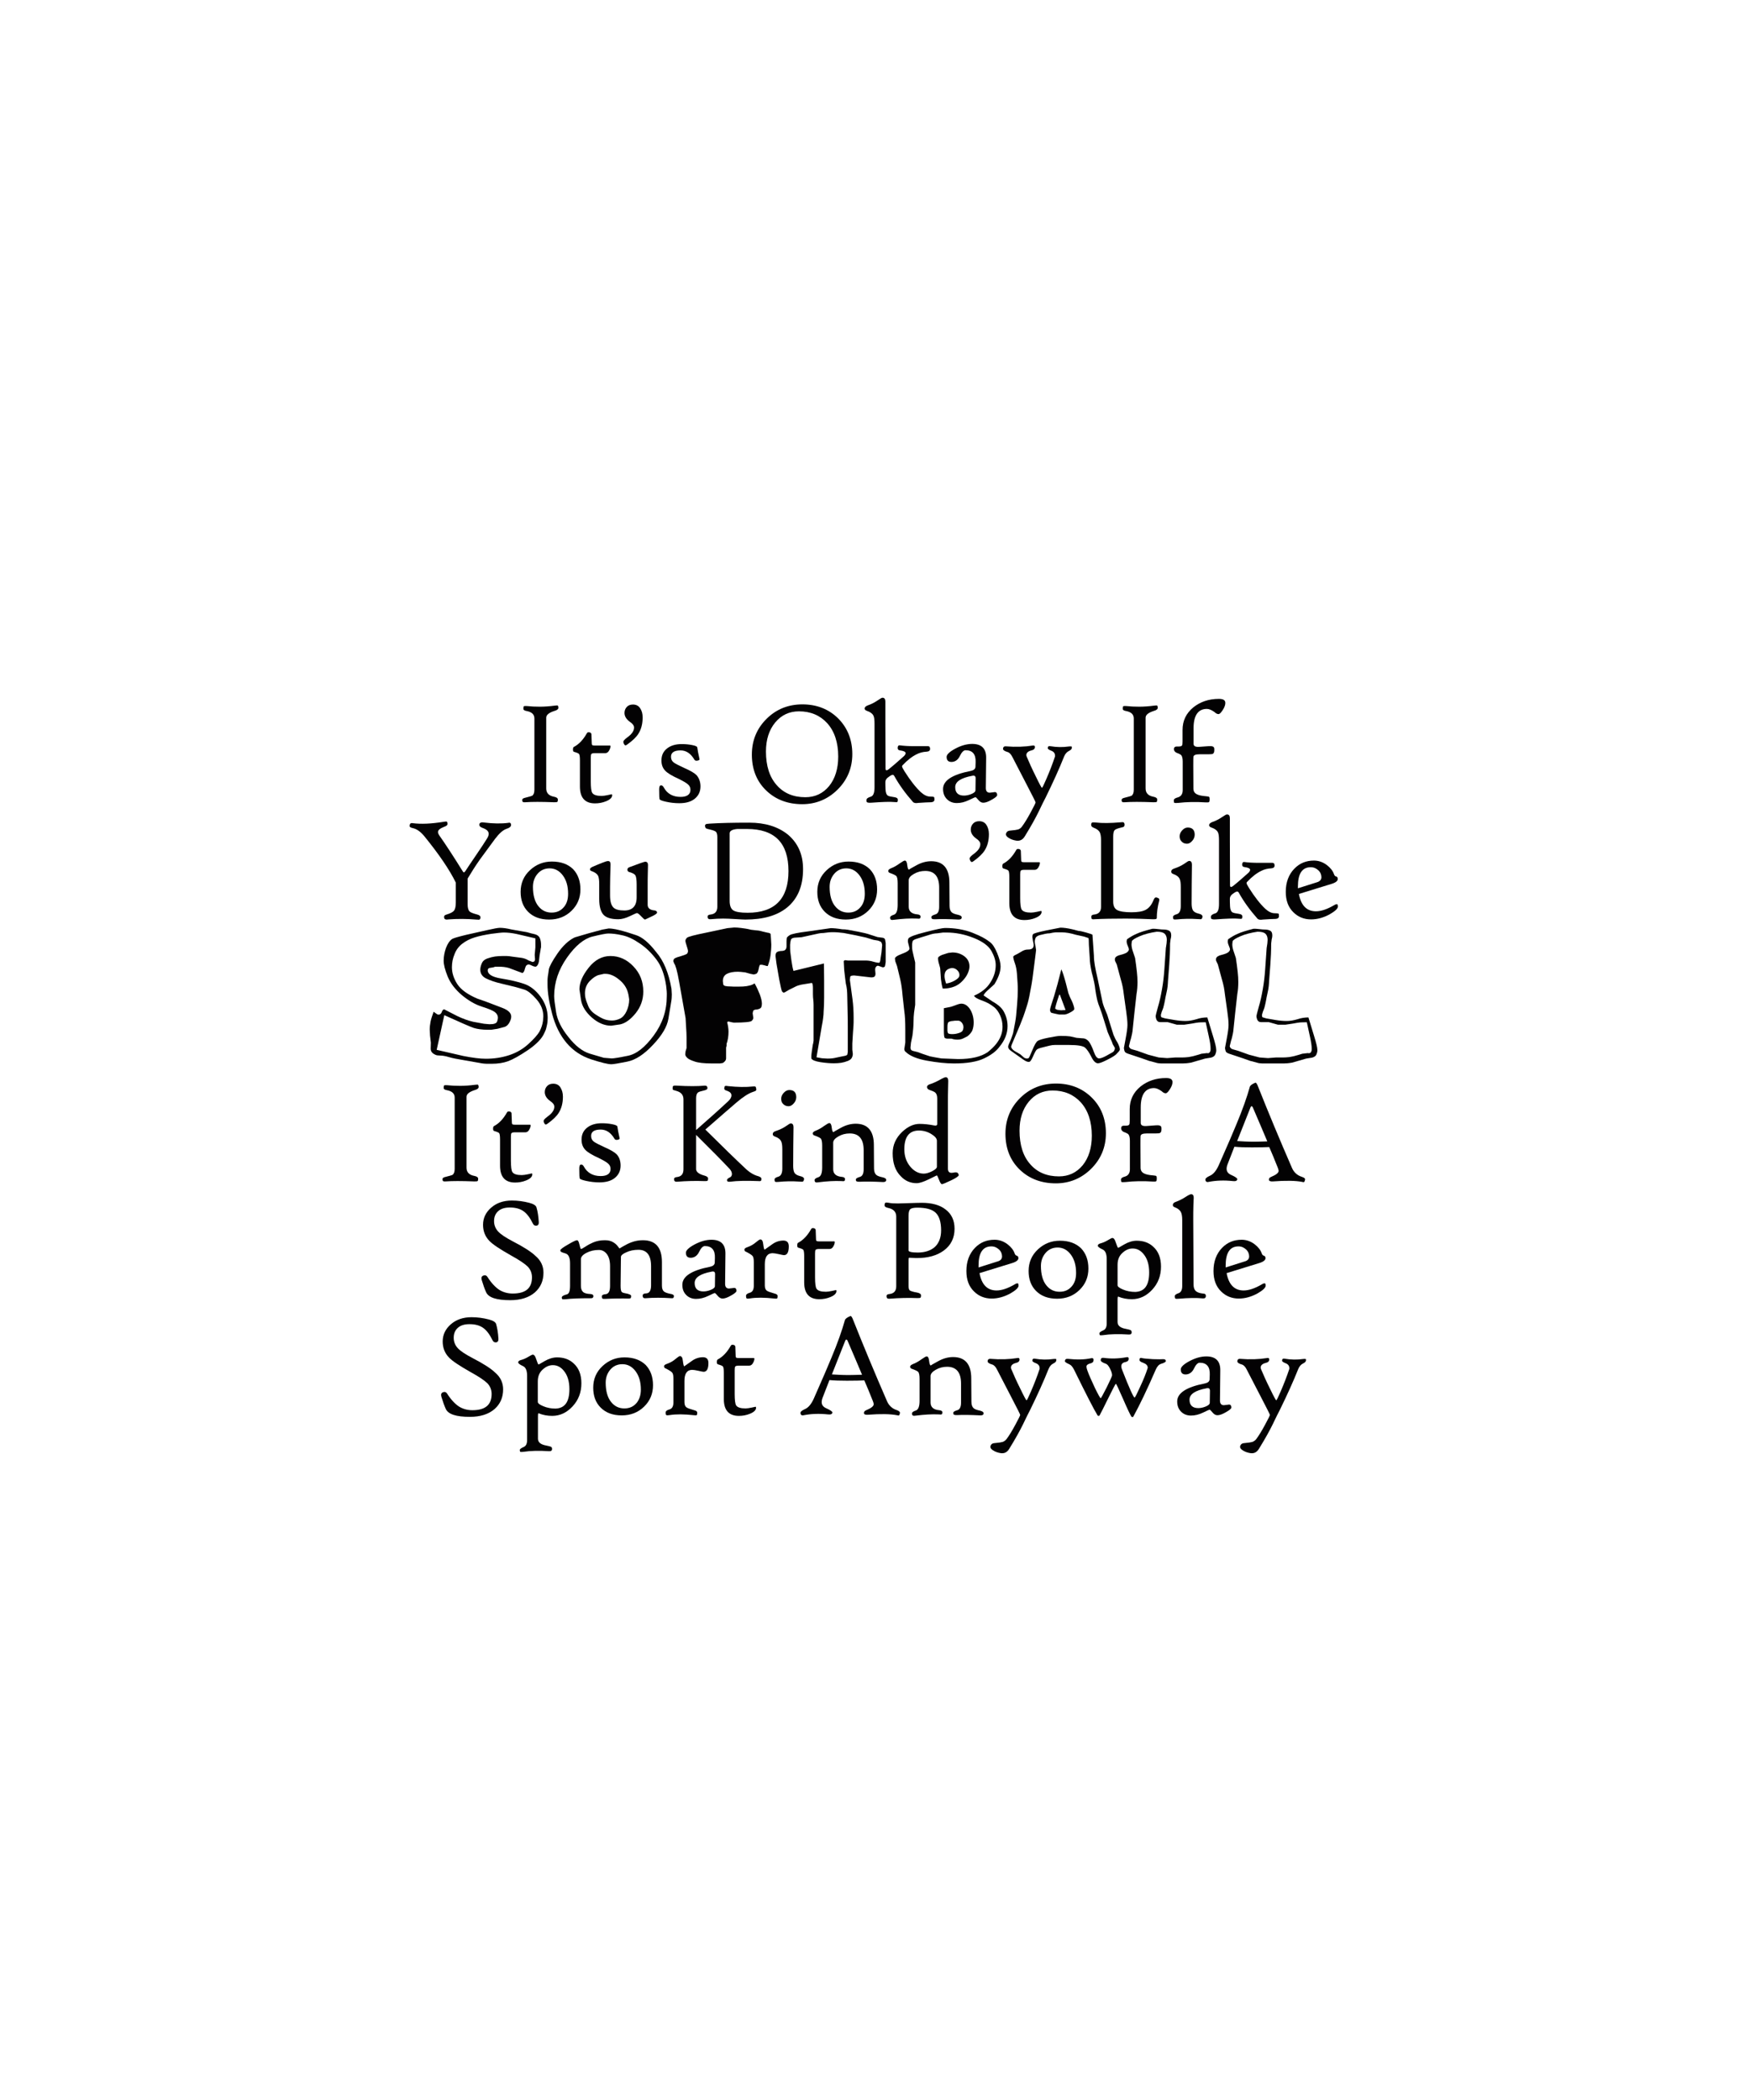<?xml version="1.0" encoding="utf-8"?>
<!-- Generator: Adobe Illustrator 18.0.0, SVG Export Plug-In . SVG Version: 6.00 Build 0)  -->
<!DOCTYPE svg PUBLIC "-//W3C//DTD SVG 1.1//EN" "http://www.w3.org/Graphics/SVG/1.1/DTD/svg11.dtd">
<svg version="1.1" id="Layer_1" xmlns="http://www.w3.org/2000/svg" xmlns:xlink="http://www.w3.org/1999/xlink" x="0px" y="0px"
	 viewBox="0 0 1080 1296" enable-background="new 0 0 1080 1296" xml:space="preserve">
<g>
	<g>
		<g>
			<path fill="#030203" d="M335.9,637.6c-1.5,3.4-4.8,6.8-10,10.4c-5.2,3.5-9.3,5.8-12.3,6.9c-3,1.1-6.4,1.6-10.1,1.6h-1h-0.9
				c-1,0-2,0-2.9-0.1c-0.9-0.1-1.8-0.2-2.6-0.4l-9.7-1.7c-4.3-0.7-7.3-1.3-8.9-1.8c-1.7-0.5-2.9-0.8-3.8-0.9
				c-0.8-0.1-1.7-0.2-2.5-0.2c-0.9,0-1.7-0.1-2.4-0.4s-1.4-0.7-2-1.3c-0.6-0.6-1-1.4-1-2.5l0.1-3.8l-0.5-4.2l-0.2-3.8
				c0-1.6,0.2-3.2,0.5-4.8c0.3-1.6,1-3.7,1.9-6.2l1.7,1.2c0.6,0.5,1.2,0.7,1.9,0.5c0.7-0.2,1.2-0.8,1.5-1.7c0.3-0.9,0.8-1.4,1.4-1.5
				l8.2,4.2c3.4,1.6,6.7,2.8,9.8,3.5l6.6,1.2l3.3,0.3c1.4,0,2.5-0.1,3.3-0.4s1.3-0.7,1.5-1.3c0.2-0.6,0.4-1.3,0.5-2.2
				c0-1.4-0.6-2.6-1.9-3.6c-1.3-1-4-2.1-8.1-3.4c-4.1-1.3-8.2-3.7-12.3-7.1c-4.1-3.5-7-7.3-8.7-11.4c-1.7-4.2-2.5-7.4-2.5-9.8
				c0-2.6,0.5-5.2,1.4-7.8c1-2.6,2.2-4.5,3.8-5.6c1-0.6,3.9-1.4,8.8-2.6l12.9-2.9c4-0.9,6.6-1.4,7.8-1.4c1.9,0,4.2,0.3,7.1,1
				l6.8,1.2c1.8,0.3,3.1,0.5,3.9,0.8c0.8,0.2,2,0.6,3.6,0.9c1.6,0.4,2.7,1.2,3.2,2.3c0.5,1.2,0.8,2.6,0.8,4.1c0,0.6,0,1.1,0,1.7
				c-0.2,0.8-0.3,1.3-0.3,1.6l-0.6,3.5l-0.4,3.6c-0.3,1.7-0.9,2.7-1.7,3.2c-0.5,0.2-1.4,0-2.5-0.5c-1.1-0.6-1.9-0.8-2.4-0.8
				l-0.9,0.4c-0.4,0.2-0.8,1-1.2,2.4c-0.3,1.4-0.8,2.2-1.5,2.5l-2.7-1l-5.6-2.1c-2-0.6-4.1-0.8-6.3-0.8c-0.7,0-1.5,0-2.2,0
				c-0.6,0.2-1,0.3-1.2,0.4l-2.4,0.4c-0.6,0.2-1,0.7-1,1.4c0,2.5,2.8,4.2,8.4,5.1c5.6,0.9,10.3,2,14.1,3.3c3.8,1.3,7.1,3.9,10.1,7.9
				c2.9,4,4.4,8.3,4.4,13c0,1.5-0.1,2.9-0.4,4.3c-0.3,1.3-0.5,2.3-0.7,2.9C336.7,635.9,336.3,636.7,335.9,637.6z M335.1,630l0.2-2.7
				c0-3.9-1.4-7.4-4.3-10.7c-2.8-3.2-5.2-5.1-7.2-5.8c-2-0.6-3.9-1.2-5.8-1.7c-1.9-0.5-4.8-1.2-8.7-2.1c-3.9-0.9-7-2-9.4-3.2
				c-2.4-1.2-3.5-3.1-3.5-5.4c0-1.1,0.3-2.4,0.9-3.8c0.6-1.5,1.8-2.5,3.5-3.1c1.7-0.6,3.3-1,4.7-1.2c1.5-0.2,3-0.3,4.7-0.3
				c1,0,1.9,0,2.5,0c0.7,0,1.9,0.1,3.6,0.4l5.4,0.7c1.5,0.2,3,0.7,4.4,1.6l2.6,1l0.9-0.3c0.3-0.2,0.5-0.6,0.6-1.2l-0.2-2.9l0.4-4.6
				v-5.6l-11.6-2.7c-2.8-0.6-5.5-0.9-7.9-0.9c-1.3,0-3.9,0.3-7.7,0.8c-3.9,0.6-7.3,1.3-10.2,2.2c-2.9,0.9-5.5,2.2-7.7,3.9
				c-2.2,1.7-3.8,3.8-4.8,6.5c-1.1,2.6-1.6,5.3-1.6,8c0,3.5,1.1,7,3.3,10.4c2.2,3.4,6.3,6.4,12.4,9c3.8,1.3,6.4,2.2,7.8,2.8
				c1.4,0.5,3.9,1.5,7.6,2.9c3.7,1.4,5.5,3.2,5.5,5.4c0,1.1-0.4,2.3-1.1,3.6c-0.7,1.3-1.6,2.2-2.8,2.7l-4.5,1.2l-3.9,0.6H301
				c-3.5,0-6.3-0.4-8.6-1.1c-2.3-0.8-8.3-3.4-18.2-7.9l-4.7,21.4l16.5,3.8c5.6,1.1,10.2,1.7,13.8,1.7c5,0,9.8-0.7,14.4-2.2
				c4.6-1.5,8.5-3.8,11.9-6.9s5.6-5.6,6.8-7.6C334,634.6,334.8,632.4,335.1,630z"/>
			<path fill="#030203" d="M414.4,610.2l0.2,3.5c0,1.5-0.1,3.1-0.4,4.7l-1.7,10.3c-0.8,4.9-3.9,10.2-9.5,16.1
				c-5.5,5.9-10.8,9.4-16,10.4c-5.1,1-8.4,1.6-9.7,1.6c-2.1,0-6.2-1-12.4-3c-6.1-2-11.2-5.4-15.2-10.1c-4-4.7-7-10.7-8.9-17.8
				c-1.9-7.1-2.9-13.2-2.9-18.3v-2.7c0-0.7,0.1-1.5,0.2-2.5c0.2-1,0.4-2.4,0.6-4.1c0.3-1.7,2-5,5.3-9.8c3.3-4.8,6.9-8.2,10.7-10
				l8.5-2.5l8.5-2.3l3.9-0.7c1.4,0,2.9,0.2,4.4,0.5c1.5,0.3,3,0.7,4.5,1.1c1.5,0.4,4.1,1.2,8,2.5c3.8,1.2,8,4.7,12.4,10.4
				C409.6,592.9,412.7,600.5,414.4,610.2z M411.1,608.3c-1-6.7-2.9-12-5.9-16c-3-4-6.4-7.4-10.3-10c-3.9-2.7-7.5-4.4-10.9-5.1
				c-3.4-0.8-6.3-1.1-8.6-1.1c-1.3,0-4.5,0.6-9.8,1.9c-5.2,1.3-10.5,5.6-15.7,13c-5.2,7.4-7.9,15.3-7.9,23.7c0,1.8,0.4,5.1,1.2,10
				c0.8,4.9,3.3,10,7.6,15.3c4.2,5.4,8.6,8.8,13,10.2l8.8,2.6l4.9,0.4c1.2,0,4.4-0.5,9.8-1.6c5.4-1,10.7-5.2,16.1-12.5
				c5.4-7.3,8.1-15.4,8.1-24.3C411.6,612.7,411.4,610.5,411.1,608.3z M397,611.9c0,5.1-1.6,9.5-4.7,13.4c-3.1,3.8-6.3,6.2-9.6,6.9
				l-5.5,0.8c-4,0-8-1.6-11.8-4.9c-3.8-3.3-6.1-6.9-6.8-10.8l-1-6.7c0-4.2,1.9-8.6,5.7-13.4c3.8-4.8,8.3-7.2,13.4-7.2
				c5.4,0,10.1,2.1,14.1,6.3C395,600.6,397,605.8,397,611.9z M387.6,612.9c-0.8-3.3-2.7-6.1-5.6-8.4c-2.9-2.4-5.7-3.5-8.4-3.5h-0.9
				l-3.1,0.7c-1.7,0.4-3.6,1.7-5.6,3.7c-2,2.1-3,4.6-3,7.6c0,1.1,0.1,2.2,0.4,3.2c0.2,1,0.8,2.6,1.6,4.6c0.8,2,2.3,3.8,4.6,5.3
				c2.3,1.5,4.1,2.5,5.6,3c1.5,0.5,3,0.7,4.6,0.7c1.6,0,3.2-0.4,4.9-1.2c1.6-0.8,3-2.4,4-4.6c1-2.2,1.6-4.6,1.6-7.2
				C388.1,615.6,388,614.3,387.6,612.9z"/>
			<path fill="#030203" d="M475.6,576.4l0.2,2.9l0.2,3.6c0,2.3-0.2,4.6-0.5,6.8c-0.3,2.2-0.9,4.4-1.7,6.5c-0.5,0-1.1-0.1-1.8-0.4
				l-1.7-0.4h-1.2c-0.3,0.1-0.6,1-0.9,2.6c-0.3,1.6-0.8,2.6-1.5,3l-1.5,0.4l-2.1-0.4l-3.2-0.9l-2.7-0.3l-1.8-0.1
				c-2.8,0-5.1,0.4-6.8,1.3c-1.7,0.9-2.5,2.4-2.5,4.5l0.2,1.8c0.1,0.6,0.5,1,1.3,1.2c0.8,0.2,1.9,0.3,3.4,0.3l2,0.1h2.3
				c2.5,0,4.3-0.1,5.4-0.3c1.1-0.2,2-0.4,2.7-0.6c0.7-0.2,1.5-0.6,2.3-1.1c1.3,2.3,2.3,4.5,3.2,6.8c0.8,2.2,1.3,4.1,1.3,5.7
				c0,0.8-0.1,1.5-0.4,2.2c-0.3,0.7-1.2,1.1-2.6,1.4c-1.3,0-2.1,0.3-2.4,0.9l-0.3,1.4l0.2,1.5l0.2,1.3c0,0.7-0.4,1.4-1.1,2
				c-0.7,0.6-4.4,1-11,1l-1.6-0.3l-1.6-0.4l-0.8,0.3c-0.1,0.2-0.1,0.5-0.2,0.8c-0.1,0.3-0.1,0.6-0.2,0.8v1.6v1.6v9.9l-0.3,1.1v1.1
				v2.1v1.5c0,0.4,0,0.7,0,1.1c0,0.4,0,0.7,0,0.8c0,0.6-0.2,1.2-0.6,1.7c-0.4,0.5-0.9,0.9-1.4,1.2l-1.8,0.3H442h-2.5
				c-5,0-8.7-0.4-11.1-1.3c-2.4-0.8-3.9-1.6-4.5-2.4c-0.7-0.7-1-1.4-1-2l0.2-1.8l0.6-2v-6.5c0-1.7-0.1-3.9-0.3-6.8
				c-0.2-2.9-0.3-4.6-0.3-5.2l-2.2-12.4l-1.7-9.6c-0.7-3.9-1.3-6.7-1.8-8.4c-0.5-1.7-0.9-2.8-1.3-3.2l-0.6-1.6l0.3-1
				c0.2-0.6,1.4-1.2,3.7-1.8c2.3-0.7,3.7-1.2,4.2-1.5c0.5-0.3,0.8-0.9,0.9-1.7c0-0.7-0.3-1.8-0.8-3.3c-0.5-1.5-0.8-2.6-0.8-3.2
				c0-0.6,0.3-1.2,1-1.9c0.6-0.6,4.7-1.7,12.2-3.2l12.7-2.7l4.2-0.4c1.2,0,2.7,0.1,4.3,0.3c1.7,0.2,3.8,0.5,6.2,1.1l3.5,0.4
				c0.4,0,1,0.1,1.6,0.2c0.6,0.1,1.3,0.3,2,0.5l3,0.7C474.7,575.7,475.3,576,475.6,576.4z M473.7,578.2c0.3,0.2,0.4,0.9,0.4,2.2
				c0,2.4-0.5,6.7-1.6,12.7l-6.3-0.9c-1.5-0.3-3.2-0.5-4.9-0.7c-1.7-0.2-3.1-0.3-4.1-0.3c-0.8,0-1.6,0-2.3,0c-0.7,0-1.3,0-1.8,0
				l-3.9,0.6l-4.5,0.6c-1.2,0-1.8,0.3-2,0.8l-0.2,1.5c0,0.9,0.2,2.4,0.5,4.4l0.7,4v2.1v2.4c0,1.5,0.4,2.5,1.1,3
				c1.1,0.5,2.3,0.7,3.4,0.7l7.2-0.8c2.3-0.3,4.2-0.5,5.6-0.6c1.4-0.1,2.8-0.2,4.1-0.2c0.1,0.9,0.3,1.8,0.4,2.6
				c0.2,0.8,0.5,1.8,0.9,2.8c0.6,1.7,0.9,3,1,3.7l-0.3,1l-1,1c-0.5,0.3-1.2,0.5-2.1,0.5h-1.6h-1.7l-6.9,0.9c-3.2,0.4-6,0.6-8.4,0.6
				c1.4,2.3,2.3,4.3,2.8,6c0.5,1.7,0.9,3.2,1.1,4.5c0.2,1.3,0.3,2.4,0.3,3.3c0,2.9-0.4,5.5-1.3,7.9c-0.9,2.4-1.8,4.3-2.6,5.9
				c-0.9,1.6-1.7,2.4-2.3,2.7l-2.6,0.2h-2.5l-1.9-0.4l-4.9-0.6c-1.4,0-2.5-0.1-3.3-0.4c-0.8-0.2-1.4-0.6-1.8-1.1
				c-0.4-0.5-0.6-1-0.6-1.6c0-0.3,0.2-1.2,0.6-2.4c0.4-1.3,0.8-2.6,1-3.8c0.2-1.3,0.4-2.8,0.6-4.7s0.4-3.5,0.5-4.9l0.6-9.4l0.4-6
				l0.2-5.3l-0.2-9c0-1.2-0.1-2.5-0.2-3.7c-0.1-1.2-0.3-2.7-0.6-4.5l-1.4-7.3l-1.3-7.3c0.3-0.6,1.3-1.1,3-1.3s3.5-0.6,5.4-1.3
				c1.9-0.6,4.5-1.2,7.8-1.8l9.2-1.3l3.7-0.5c0.6,0,1.2,0,1.9,0.1c0.7,0.1,1.5,0.2,2.3,0.5l4.1,0.9l3.1,0.6l2.9,0.7
				c1.1,0,1.9,0,2.4,0C472.7,577.5,473.3,577.7,473.7,578.2z"/>
			<path fill="#030203" d="M546.6,588.3v5.4c-0.2,1.6-0.4,2.6-0.6,2.9l-0.9,0.4c-0.4,0-1-0.2-1.7-0.5l-1.5-0.5
				c-0.5,0-0.9,0.2-1.3,0.7c-0.4,0.5-0.5,1.1-0.5,1.9l0.2,2.3c0,0.8-0.2,1.4-0.6,1.8c-0.4,0.3-1.1,0.5-2.1,0.5l-5.2-0.6l-5.2-0.6
				c-1.5,0-2.4,0.3-2.5,0.8l-0.2,2l1.6,11.8c0.5,3.8,0.7,7.6,0.7,11.4v1.1c0,1.4,0,2.8-0.1,4.1c-0.1,1.4-0.2,2.7-0.3,4.1L526,644
				c0,0.6,0,1.2,0,1.7c0,0.5,0,1.2,0,2.1l0.3,2.6c0,0.8-0.2,1.6-0.6,2.4c-0.4,0.8-1.3,1.5-2.6,2c-1.3,0.5-2.7,0.9-4,1.1
				c-1.4,0.2-2.9,0.3-4.5,0.3c-2.3,0-5-0.2-8.3-0.7c-3.2-0.5-5.1-1.3-5.6-2.3c0-0.5,0-0.9,0-1.4c0-0.4,0.1-1.4,0.3-2.9
				c0.2-1.5,0.4-2.7,0.5-3.4c0.1-0.8,0.2-1.2,0.3-1.4l0.3-1.8v-2.7V637v-3v-4.9v-5v-4c0-1.3-0.1-2.4-0.2-3.2s-0.2-1.9-0.2-3.3v-3.8
				c0-1.6-0.2-2.7-0.6-3.2l-4.9,0.8c-1.1,0.1-2.2,0.4-3.3,0.7c-1.1,0.3-2.1,0.8-3.2,1.4c-2.1,1-3.5,1.7-4.2,2.2
				c-0.7,0.5-1.3,0.8-1.8,0.9c-0.3,0-0.7-0.3-1.1-0.8c-0.3-0.6-0.9-3.1-1.7-7.3l-1.7-9.8l-0.6-4.7c0-0.7,0.1-1.3,0.4-1.9
				c0.3-0.6,1.2-1,2.7-1.2c1.4,0,2.4-0.2,2.9-0.7c0.5-0.5,0.8-1.2,0.8-2.1v-1.4v-1.8c0-1,0.1-1.7,0.2-2.1c0.1-0.4,0.7-1,1.8-1.7
				c1.1-0.7,4.8-1.5,11.3-2.3l11.2-1.6l2.8-0.4c1.6,0,4,0.2,7,0.7c1.2,0,2.4,0.1,3.6,0.3c1.2,0.2,3.4,0.6,6.4,1.2
				c3.1,0.6,5.6,1.2,7.5,1.9l4.4,1.4l3,0.4c0.7,0.1,1.3,0.4,1.6,1l0.4,2.3v2.8V588.3z M544,587.8l0.2-2.2l0.2-2.2
				c0-0.6-0.2-1.3-0.5-1.9c-0.4-0.4-1.1-0.7-2-1l-2.9-0.5l-4.6-1.4l-6.4-1.4l-7.3-1.4c-2.3-0.3-4.6-0.5-6.8-0.5
				c-1.8,0-3.7,0.2-5.7,0.5c-1.1,0-2.1,0.1-3,0.3c-0.9,0.2-2.3,0.5-4.1,0.9l-6.4,1.4l-4.5,0.3c-1.2,0.2-1.9,0.6-2.1,1.3
				c-0.2,0.7-0.4,1.6-0.5,3c0,1.9,0,3.3,0.1,4.2c0.1,0.8,0.3,2.6,0.7,5.4c0.4,2.8,0.8,5,1.3,6.6l18.8-4.6l0.1,10.4c0,1,0,2.6,0,4.8
				c0,2.2,0,3.8,0,4.9v1.2c0,3.3-0.1,6-0.3,8.3c0,1.2-0.1,2.5-0.3,4c-0.2,1.5-0.4,3.1-0.8,4.9l-1.9,11.2l-1.4,8.2l3.4,0.6l3.4,0.2
				c2.1,0,3.9-0.2,5.4-0.6l4.3-0.9c1.4-0.2,2.2-0.5,2.5-0.9l0.3-1.6V647v-3.4v-9.8c0-2.8,0-5.7-0.1-8.7c-0.1-2.9-0.1-6-0.2-9.3
				c0-1.9-0.1-3.6-0.2-4.9c-0.1-1.3-0.4-2.6-0.7-3.9c-0.3-2.1-0.6-4.8-1-8.3l-0.3-5.5c0.2-0.4,0.5-0.6,1.1-0.6l1.5,0.2h1.2h4.4h3.8
				c0.7,0,1.4,0,2.1,0c0.7,0,1.3,0.1,2,0.2c0.7,0.1,1.2,0.2,1.4,0.3c0.3,0.1,0.8,0.2,1.5,0.4s1.3,0.3,1.9,0.4c0.5,0.1,0.9,0.1,1.1,0
				c0.3-0.2,0.6-1,0.7-2.4L544,587.8z"/>
			<path fill="#030203" d="M619.2,623.8c1.8,3.1,2.6,6.2,2.6,9.5c0,4.4-1.6,8.6-4.9,12.6c-2,2.8-5.2,5.2-9.6,7.3
				c-4.4,2.1-10.6,3.1-18.5,3.1c-5,0-10.6-0.6-16.7-1.7s-10.5-2.9-13-5.3c-0.6-0.4-1-1-1-1.9l0.3-2l0.3-2v-5.6v-2.1
				c0-5.1-0.2-9-0.6-11.5l-1.1-9.9c-0.3-3.9-0.8-7.2-1.4-9.8l-2-8.3l-1.1-3l-0.2-1.8c0.3-0.8,1.4-1.6,3.5-2.4c2.1-0.8,3.5-1.4,4.3-2
				c0.8-0.5,1.2-1.1,1.2-1.7l-0.5-2.1c-0.3-1-0.5-1.8-0.5-2.4c0-0.6,0.1-1.1,0.3-1.6c0.6-1,4.2-2.4,10.7-4
				c6.5-1.7,10.5-2.5,11.9-2.5c2.9,0,5.8,0.2,8.7,0.7c2.9,0.5,5.7,1.2,8.4,2.3c2.7,1.1,4.7,2,6,2.7c1.3,0.7,2.8,1.6,4.5,2.9
				c1.7,1.2,3.2,3.5,4.6,6.9c1.4,3.4,2.1,6.1,2.1,8.2c0,3.3-1.3,6.9-3.8,11l-4.5,4.1c-1.1,1-1.8,1.9-2.2,2.8l5.6,3.8
				C616,620,618,621.9,619.2,623.8z M617.7,639.2c0.7-1.8,1-3.7,1-5.6c0-2.5-0.5-4.8-1.5-7s-2.2-3.8-3.5-4.9
				c-1.4-1.1-2.6-1.9-3.7-2.5c-1.1-0.6-2.7-1.3-4.9-2.1c-2.1-0.8-3.5-1.6-4-2.6c4.4-1.9,7.8-4.5,10-8c2.3-3.5,3.4-7.1,3.4-10.9
				c0-2.7-0.9-5.6-2.7-8.8c-1.8-3.1-5.4-5.8-11-8c-5.5-2.2-11.1-3.3-16.7-3.3H582l-3.7,0.5c-1.5,0-3.3,0.4-5.3,1.1l-4.6,1.4
				l-3.4,1.1c-1,0.4-1.6,0.8-1.8,1.3l-0.3,1.7v2c0,1.2,0.3,2.9,0.9,5.2l1,4.2v4.1v4.8v6.9v6.5v3.8c-0.2,1.5-0.4,3.1-0.7,4.9
				c-0.2,1.8-0.3,3.5-0.3,5.1c0,1.6-0.1,3.1-0.2,4.5c-0.1,1.4-0.3,2.9-0.5,4.6l-0.9,4.3l-0.3,3c0,0.6,0.1,1,0.4,1.4
				c0.2,0.3,0.8,0.6,1.7,0.8l2.4,0.6l3,1.1l4.5,1.5c1.8,0.4,4.1,0.8,7.1,1.3l10.3,0.4c8,0,14.1-1.4,18.3-4.3
				C613.6,646.1,616.3,642.9,617.7,639.2z M598,598.6c-0.8,3-2.6,5.6-5.3,8c-2.7,2.3-6.4,3.5-10.9,3.5c-0.5-1.6-0.8-3.5-1.1-5.7
				l-0.4-5.8c0-0.8-0.2-1.9-0.7-3.4c-0.5-1.5-0.7-2.8-0.7-4c0.1-0.6,0.9-1.2,2.5-1.9l3.8-1.2l2.5-0.3c2.9,0,5.4,0.8,7.5,2.4
				c2.1,1.6,3.1,3.7,3.1,6.2C598.3,597.1,598.2,597.9,598,598.6z M597.1,639.5c-1.1,0.6-2.1,1.1-3,1.5s-2,0.6-3.1,0.6
				c-0.5,0-1,0-1.7-0.1c-0.6-0.1-1.4-0.2-2.1-0.5h-2.4c-0.8,0-1.4-0.2-1.8-0.5c-0.3-0.3-0.5-1.8-0.5-4.4v-6.2v-7.7l3.1-0.6
				c0.7-0.1,1.3-0.3,1.7-0.4c0.4-0.1,1.3-0.5,2.8-1c1.5-0.6,2.6-0.8,3.2-0.8c2.1,0,3.9,1.2,5.4,3.5c1.4,2.3,2.2,5,2.2,8.2
				c0,1.8-0.3,3.5-0.9,5C599.3,637.4,598.3,638.6,597.1,639.5z M592,602.6c0.3-1.3,0-2.5-1-3.6c-1-1.1-2.2-1.6-3.5-1.6
				c-3.1,0.4-4.6,2-4.6,4.9c0,1.2,0.3,2.8,1,4.7c1.9-0.3,3.6-0.9,5.2-1.8C590.7,604.3,591.7,603.4,592,602.6z M594,636.2
				c0.3-0.6,0.5-1.2,0.6-2.1c0-1-0.3-2-0.9-2.8c-0.6-0.8-1.3-1.3-2.2-1.4c-0.6,0-1.2,0-1.8,0c-0.5,0-1.1,0.1-1.7,0.2
				c-0.8,0-1.6,0.2-2.3,0.5c-0.7,0.2-1,1.3-1,3.2v2.4c0.1,0.8,0.2,1.4,0.6,1.6c0.3,0.2,1.1,0.4,2.3,0.4c1.5,0,2.7-0.2,3.9-0.6
				C592.7,637.3,593.5,636.8,594,636.2z"/>
			<path fill="#030203" d="M691.1,647.9c-0.2,0.6-1,1.5-2.4,2.9c-1.3,1.1-3.3,2.2-5.9,3.5c-2.6,1.3-4.3,1.9-5.2,1.9
				c-1.4,0-2.8-1.3-4.1-4c-1.3-2.6-2.6-4.5-3.8-5.6c-1.2-1.1-4.5-1.7-9.8-1.7h-4.3h-4.7c-0.9,0-1.9,0.1-3.1,0.4
				c-1.1,0.3-2.6,0.6-4.4,1.1c-1.8,0.4-3,0.9-3.5,1.3c-0.6,0.5-1.3,1.8-2.3,4.1c-1,2.3-1.8,3.5-2.4,3.5c-0.8,0.2-2-0.2-3.7-1.4
				l-4.1-2.9l-3.4-2.4c-1.1-0.8-1.7-1.5-1.8-2.3c-0.1-0.5,0.1-1.4,0.8-2.8c0.6-1.4,1-2.3,1.2-2.9c0.2-0.5,0.5-1.5,1-2.9l1.3-6.8
				c0.3-1.7,0.5-3.1,0.6-4.2c0.1-1.1,0.3-3.4,0.6-6.9c0.3-3.5,0.4-6.4,0.4-8.8c0-1.2,0-2.6-0.1-4.1c-0.1-1.5-0.2-3.4-0.4-5.9
				c-0.2-2.5-0.6-4.7-1.3-6.6c-0.7-1.9-1-3.3-1-4.1l0.8-0.7l2-1l2.9-1.7c0.4-0.2,0.8-0.4,1.4-0.6c0.6-0.2,1.2-0.3,2-0.3
				c1.2,0,2.1-0.2,2.7-0.7c0.6-0.5,0.8-1.2,0.8-2.1c0-0.6-0.1-1.3-0.4-2.3l-0.4-2.6c0-0.6,0.1-1.2,0.4-1.7c0.2-0.5,3-1.3,8.2-2.4
				l8.7-1.7c1.9,0,4.3,0.3,7.3,1l3.9,1c0.7,0,2.3,0.3,4.7,1c2.4,0.7,3.7,1.1,3.9,1.4l0.3,4.3l0.6,8.6c0,1.9,0.2,3.9,0.6,6.2
				c0.4,2.2,1,5.1,1.8,8.5l2.6,12.5c0.3,1.7,0.8,3.4,1.5,5.1l1.7,4.1l1.8,5.8l2.1,6.7c0.6,1.5,1.4,3.1,2.5,4.8
				C690.7,645.5,691.2,646.9,691.1,647.9z M688,647.3c0.1-0.4,0-0.8-0.3-1.2l-0.9-1.5c-0.2-0.6-0.5-1.3-0.7-1.9
				c-0.3-0.7-0.6-1.3-0.9-2l-1.6-3.7l-2.1-6.8c-1.1-3.6-2-6.3-2.7-8.1c-0.7-1.8-1.3-3.4-1.6-4.7c-0.3-1.4-0.6-2.7-0.8-3.9
				c-0.2-1.2-0.4-2.3-0.5-3.2c-0.1-0.9-0.2-1.8-0.4-2.7c-0.2-0.9-0.3-1.9-0.6-2.9c-0.2-1-0.6-2.5-1.1-4.4c-0.8-3.7-1.3-6.8-1.3-9.5
				l-0.5-7.6c0-2.5-0.1-3.9-0.3-4.3l-2.7-0.9l-5-1.1c-3.3-1-6.2-1.5-8.6-1.5h-2.8c-1,0-1.7,0-2.1,0.1c-0.4,0-1.3,0.2-2.7,0.5
				c-0.9,0-1.8,0.1-2.7,0.3s-2,0.5-3.4,0.8c-1.4,0.4-2.2,1-2.6,1.7c-0.3,0.8-0.5,1.5-0.5,2.3c0,0.7,0.1,1.5,0.4,2.5l0.4,2.7
				l-0.2,1.8l-1.1,8.7c-0.3,2.4-0.6,4.7-0.9,7c-0.3,2.3-0.8,5.1-1.5,8.6c-0.6,3.5-1.3,6.4-2.1,8.8c-0.8,2.4-1.4,4.4-2,6
				c-0.6,1.6-1.3,3.4-2.1,5.4l-3.9,9.2c-1.1,2.4-1.6,3.8-1.6,4.3c0.2,0.8,0.9,1.7,2.1,2.5l3.6,2.1l2.4,2.1c0.4,0.2,0.9,0.4,1.6,0.5
				l1-0.2c0.3-0.1,1.1-1.8,2.4-5c1.3-3.2,2.4-5.1,3.3-5.7c0.9-0.6,3.1-1.3,6.7-2c3.6-0.7,6-1.1,7.3-1.1c2.6,0,4.6,0.1,6,0.3l4,0.9
				l3.7,0.3c1.5,0,2.8,0.7,3.9,2c1,1.4,2,3.4,3,6.2c1,2.8,2,4.2,3.3,4.2c0.9,0,2.4-0.5,4.4-1.6l4.1-2.3
				C687.4,648.9,687.8,648.2,688,647.3z M663,622.7c0,0.5-0.7,1.1-2.1,1.9c-1.4,0.8-2.6,1.3-3.7,1.5h-1.8h-1.8l-2.4-0.5l-2.1-0.5
				c-0.5-0.1-0.8-0.5-1-1.2c-0.2-0.5,0-1.6,0.6-3.5l1.8-5.6l2.1-7.3l2.4-9.3c0.8,1.7,1.7,4.5,2.8,8.6l1.6,6.3
				c0.1,0.1,0.3,0.6,0.6,1.5c0.3,0.8,0.8,1.8,1.3,2.8c0.5,1,0.9,2,1.2,3C662.8,621.3,663,622.1,663,622.7z M657.6,623.3l-3.5-9.4
				h-0.4c-1.7,4.9-2.5,7.8-2.5,8.5c0.1,0.2,0.5,0.5,1.3,0.8l2.4,0.3L657.6,623.3z"/>
			<path fill="#030203" d="M750,650.8c-0.4,0.9-1.2,1.5-2.6,1.9l-3.7,0.6l-8.7,2.5c-1.1,0.2-2.1,0.3-3,0.4c-1,0.1-2.5,0.1-4.5,0.1
				h-6h-1.4h-1.2h-1c-1,0-1.9,0-2.7-0.1c-0.8-0.1-1.4-0.2-1.9-0.4c-1.6-0.4-3-0.8-4.2-1.1c-1.9-0.7-3.4-1.2-4.5-1.6l-8.4-2.8
				c-1.2-0.4-1.9-0.9-2.1-1.4c-0.2-0.5-0.4-1.2-0.5-2.1l1.1-5.9c0.7-3.7,1.1-6.5,1.1-8.4c0-2.2-0.3-5.1-0.8-8.5l-1.4-10
				c-0.2-1.6-0.4-3.2-0.7-4.8c-0.3-1.6-0.8-3.4-1.4-5.5l-2.3-8.5l-1-2.1c-0.2-0.5-0.2-1-0.1-1.6c0.3-1,1.5-1.8,3.4-2.2
				c2-0.5,3.3-1,4.1-1.6c0.7-0.6,1.1-1.2,1.1-1.8c0-0.3-0.2-1.1-0.7-2.2c-0.5-1.1-0.7-2-0.7-2.8l0.2-1.2c1.8-1.3,3.8-2.5,5.9-3.4
				c2.1-1,5.4-2,9.7-3.1c0.6-0.1,2.5,0,5.7,0.4c1.6,0,2.9,0.1,3.8,0.4c0.9,0.3,1.5,0.7,1.8,1.3c0.3,0.6,0.4,1.3,0.4,2
				c0,0.7-0.1,1.5-0.4,2.5l-0.3,2.5c0,4.6-0.2,8.9-0.5,12.9l-0.8,10.5c0,0.7-0.1,1.7-0.2,2.9s-0.4,2.7-0.8,4.5
				c-0.4,1.8-0.7,3.2-0.9,4.5c-0.2,1.2-0.5,2.3-0.7,3.2c-0.2,0.9-0.4,1.6-0.6,2s-0.3,1-0.6,1.5l-0.6,2.1l0.2,1.3
				c0.1,0.1,1,0.4,2.5,0.8l5.8,1c2.4,0.4,4.6,0.6,6.8,0.6c2.1,0,4.3-0.4,6.7-1.1c2.3-0.8,4.6-1.1,6.7-1.1l3.5,11.5
				c1.3,4.2,2,7,2,8.5C750.7,648.5,750.5,649.6,750,650.8z M746.9,648.8c0.2-0.4,0.2-1,0.2-1.8c0-1.8-0.4-4.2-1.1-7.4l-1.9-8.7
				c-2,0-3.4,0-4.3,0.1c-0.9,0.1-2.3,0.3-4.3,0.7l-4.7,0.7h-1.8c-0.6,0-1.1,0-1.7,0c-0.5,0-0.8,0-1,0l-5.7-1.6H716
				c-1.1,0-1.8-0.5-2.3-1.5c-0.3-0.8-0.5-1.6-0.5-2.2c0-0.4,0.5-2.3,1.4-5.6c1-3.3,1.8-6.9,2.5-10.9c0.7-3.9,1.2-8.1,1.5-12.6
				l0.9-12.9c0.4-2.2,0.6-3.9,0.6-5.1c0-1.7-0.5-3-1.4-3.8c-0.9-0.8-2.5-1.2-4.8-1.2c-4.1,0.6-7.6,1.5-10.6,2.8
				c-3,1.3-4.6,2.4-4.8,3.1l-0.2,1.8c0,1.2,0.2,2.4,0.6,3.7l1.6,4.8c0.5,3.1,0.8,5.9,1.1,8.4c0.3,2.5,0.4,4.7,0.4,6.5
				c0,2.6-0.2,5.1-0.6,7.3l-1.3,11.6l-1.2,11.5c-0.2,1-0.3,2-0.6,3c-0.2,1-0.5,2-0.8,2.9l-0.8,3.3c0.1,0.1,0.1,0.3,0.2,0.5
				c0.1,0.2,0.2,0.4,0.5,0.7c0.3,0.3,0.8,0.6,1.7,0.8l2.8,0.8l6.7,2.4l6.5,1.7l5.2,0.4l5.1-0.4h4.2c0.7,0,1.6,0,2.4-0.1
				c0.9,0,1.8-0.2,2.9-0.4c1.1-0.2,2-0.4,2.9-0.7c0.9-0.2,2.1-0.6,3.7-1.1l3.4-0.4C745.9,650.2,746.5,649.7,746.9,648.8z"/>
			<path fill="#030203" d="M812.4,650.8c-0.4,0.9-1.2,1.5-2.6,1.9l-3.7,0.6l-8.7,2.5c-1.1,0.2-2.1,0.3-3,0.4c-1,0.1-2.5,0.1-4.5,0.1
				h-6h-1.4h-1.2h-1c-1,0-1.9,0-2.7-0.1c-0.8-0.1-1.4-0.2-1.9-0.4c-1.6-0.4-3-0.8-4.2-1.1c-1.9-0.7-3.4-1.2-4.5-1.6l-8.4-2.8
				c-1.2-0.4-1.9-0.9-2.1-1.4c-0.2-0.5-0.4-1.2-0.5-2.1l1.1-5.9c0.7-3.7,1.1-6.5,1.1-8.4c0-2.2-0.3-5.1-0.8-8.5l-1.4-10
				c-0.2-1.6-0.4-3.2-0.7-4.8c-0.3-1.6-0.8-3.4-1.4-5.5l-2.3-8.5l-1-2.1c-0.2-0.5-0.2-1-0.1-1.6c0.3-1,1.5-1.8,3.4-2.2
				c2-0.5,3.3-1,4.1-1.6c0.7-0.6,1.1-1.2,1.1-1.8c0-0.3-0.2-1.1-0.7-2.2c-0.5-1.1-0.7-2-0.7-2.8l0.2-1.2c1.8-1.3,3.8-2.5,5.9-3.4
				c2.1-1,5.4-2,9.7-3.1c0.6-0.1,2.5,0,5.7,0.4c1.6,0,2.9,0.1,3.8,0.4c0.9,0.3,1.5,0.7,1.8,1.3c0.3,0.6,0.4,1.3,0.4,2
				c0,0.7-0.1,1.5-0.4,2.5l-0.3,2.5c0,4.6-0.2,8.9-0.5,12.9l-0.8,10.5c0,0.7-0.1,1.7-0.2,2.9s-0.4,2.7-0.8,4.5
				c-0.4,1.8-0.7,3.2-0.9,4.5c-0.2,1.2-0.5,2.3-0.7,3.2c-0.2,0.9-0.4,1.6-0.6,2s-0.3,1-0.6,1.5l-0.6,2.1l0.2,1.3
				c0.1,0.1,1,0.4,2.5,0.8l5.8,1c2.4,0.4,4.6,0.6,6.8,0.6c2.1,0,4.3-0.4,6.7-1.1c2.3-0.8,4.6-1.1,6.7-1.1l3.5,11.5
				c1.3,4.2,2,7,2,8.5C813.1,648.5,812.9,649.6,812.4,650.8z M809.3,648.8c0.2-0.4,0.2-1,0.2-1.8c0-1.8-0.4-4.2-1.1-7.4l-1.9-8.7
				c-2,0-3.4,0-4.3,0.1c-0.9,0.1-2.3,0.3-4.3,0.7l-4.7,0.7h-1.8c-0.6,0-1.1,0-1.7,0c-0.5,0-0.8,0-1,0l-5.7-1.6h-4.8
				c-1.1,0-1.8-0.5-2.3-1.5c-0.3-0.8-0.5-1.6-0.5-2.2c0-0.4,0.5-2.3,1.4-5.6c1-3.3,1.8-6.9,2.5-10.9c0.7-3.9,1.2-8.1,1.5-12.6
				l0.9-12.9c0.4-2.2,0.6-3.9,0.6-5.1c0-1.7-0.5-3-1.4-3.8c-0.9-0.8-2.5-1.2-4.8-1.2c-4.1,0.6-7.6,1.5-10.6,2.8
				c-3,1.3-4.6,2.4-4.8,3.1l-0.2,1.8c0,1.2,0.2,2.4,0.6,3.7l1.6,4.8c0.5,3.1,0.8,5.9,1.1,8.4c0.3,2.5,0.4,4.7,0.4,6.5
				c0,2.6-0.2,5.1-0.6,7.3l-1.3,11.6l-1.2,11.5c-0.2,1-0.3,2-0.6,3c-0.2,1-0.5,2-0.8,2.9l-0.8,3.3c0.1,0.1,0.1,0.3,0.2,0.5
				c0.1,0.2,0.2,0.4,0.5,0.7c0.3,0.3,0.8,0.6,1.7,0.8l2.8,0.8l6.7,2.4l6.5,1.7l5.2,0.4l5.1-0.4h4.2c0.7,0,1.6,0,2.4-0.1
				c0.9,0,1.8-0.2,2.9-0.4c1.1-0.2,2-0.4,2.9-0.7c0.9-0.2,2.1-0.6,3.7-1.1l3.4-0.4C808.3,650.2,809,649.7,809.3,648.8z"/>
		</g>
	</g>
	<g>
		<g>
			<path fill="#030203" d="M344.6,436.9c0,0.7-0.8,1.4-2.3,1.8c-3.5,1.1-5.2,2.5-5.2,4.2v43.7c0,2.8,1.6,4.5,4.8,5.1
				c1.6,0.3,2.4,0.9,2.4,1.8c0,0.7-0.1,1.2-0.4,1.4c-0.3,0.2-1,0.2-2.2,0.2c-7.6-0.3-13.4-0.3-17.5,0c-1.1,0.1-1.7-0.1-1.8-0.6
				c-0.1-0.2-0.1-0.5-0.1-0.9c0-0.6,0.6-1,1.9-1.3c2.4-0.6,3.8-1,4.2-1.2c0.9-0.6,1.4-1.8,1.4-3.7v-44c0-2.5-1.6-4-4.8-4.6
				c-1.3-0.2-2-0.7-2-1.3c0-0.9,0.1-1.4,0.3-1.6c0.2-0.2,0.7-0.2,1.5-0.2c5.6,0.6,11.4,0.6,17.3-0.2c1.1-0.1,1.8-0.2,2-0.1
				C344.4,435.4,344.6,436,344.6,436.9z"/>
			<path fill="#030203" d="M377.8,490.8c0,1.4-1.3,2.7-3.8,3.7c-2.2,0.9-4.5,1.3-6.8,1.3c-6.2,0-9.3-3.5-9.3-10.4v-16.2
				c0-2.1-0.2-3.3-0.5-3.8c-0.3-0.5-1.4-0.9-3.1-1.4c-0.5-0.1-0.7-0.6-0.7-1.4c0-0.9,0.2-1.4,0.5-1.6c3.1-1.6,5.8-4.4,8.1-8.5
				c0.3-0.6,0.9-0.7,1.8-0.5c0.6,0.2,1,0.6,1,1.2l0.2,5.6c0,0.4,0.1,0.7,0.2,0.9c0.2,0.3,0.7,0.4,1.4,0.4h9.6c0.5,0,0.5,0.7,0,2.1
				c-0.7,1.7-1.6,2.6-2.9,2.6h-6.5c-1.1,0-1.8,0.2-2.1,0.6c-0.2,0.3-0.3,1-0.3,2.2v14.7c0,3.7,0.3,6.1,0.9,7
				c0.8,1.3,2.8,1.9,5.8,1.9c1,0,2.2-0.2,3.7-0.5c1.4-0.3,2.2-0.5,2.3-0.5C377.6,490.1,377.8,490.3,377.8,490.8z"/>
			<path fill="#030203" d="M396.6,442.8c0,4-0.9,7.3-2.6,10c-1.3,2.1-3.6,4.3-6.8,6.6c-0.5,0.4-0.9,0.6-1.2,0.6
				c-0.4,0-0.8-0.5-1.2-1.5c-0.1-0.3-0.1-0.6-0.1-0.8c0-0.5,0.8-1.4,2.4-2.6c2.8-2,4.2-4,4.2-6.1c0-1.2-0.8-2.3-2.4-3.4
				c-2.3-1.6-3.5-3.5-3.5-5.6c0-1.5,0.5-2.7,1.4-3.7c0.9-1,2.2-1.5,3.8-1.5c1.9,0,3.4,0.7,4.4,2.2
				C396.1,438.6,396.6,440.4,396.6,442.8z"/>
			<path fill="#030203" d="M432.3,485.3c0,3.2-1.2,5.7-3.5,7.6c-2.3,1.9-5.5,2.8-9.6,2.8c-2.7,0-5.4-0.3-8.1-0.9
				c-2.3-0.5-3.7-1-4-1.5c-0.2-0.4-0.3-2.5-0.3-6.1c0-1.6,0.3-2.4,1-2.5c0.7-0.1,1.3,0.3,1.8,1.2c2.1,3.9,5.6,5.9,10.4,5.9
				c4,0,6.1-1.5,6.1-4.4c0-1.3-0.5-2.4-1.4-3.2c-1-1-3-2.1-5.8-3.5c-4.2-1.9-7-3.6-8.4-5.1c-1.5-1.6-2.3-3.6-2.3-6.3
				c0-3.2,1.2-5.7,3.6-7.5c2.2-1.7,5.2-2.6,8.9-2.6c2.3,0,4.4,0.2,6.4,0.6c2.1,0.4,3.1,0.9,3.2,1.4c0.2,1.7,0.7,4.1,1.4,7.3
				c0.1,0.4-0.3,0.7-1.2,0.9c-0.9,0.2-1.6,0-1.9-0.5c-2.3-3.9-5.1-5.8-8.6-5.8c-3.9,0-5.9,1.3-5.9,3.9c0,1.5,0.5,2.6,1.6,3.5
				c0.9,0.7,3.2,1.9,6.7,3.5c3.7,1.6,6.2,3.1,7.5,4.4C431.4,480.2,432.3,482.5,432.3,485.3z"/>
			<path fill="#030203" d="M526,465.4c0,8.6-3.1,16-9.2,22c-6,5.9-13.3,8.9-21.7,8.9c-8.9,0-16.3-2.8-22.1-8.3c-6-5.7-9-13.2-9-22.3
				c0-8.8,3.1-16.2,9.2-22.2c6-5.9,13.4-8.8,22-8.8c8.8,0,16.2,2.9,22,8.6C523,449.1,526,456.5,526,465.4z M517.3,466.9
				c0-8.7-2.3-15.6-6.8-20.6c-4.4-4.8-10.2-7.3-17.4-7.3c-6,0-10.9,2.3-14.7,6.9c-3.8,4.6-5.7,10.6-5.7,17.9
				c0,8.8,2.2,15.8,6.7,20.8c4.3,4.9,10.2,7.4,17.6,7.4c6,0,10.9-2.3,14.7-6.9C515.4,480.5,517.3,474.4,517.3,466.9z"/>
			<path fill="#030203" d="M576.7,493.4c0,1-0.7,1.6-2,1.7c-2,0-4.6,0.2-7.9,0.4c-1.6,0.3-2.8,0.1-3.4-0.6
				c-4.5-5.1-8.4-10.4-11.5-16c-0.3-0.5-0.6-0.7-1-0.7c-0.5,0-1.3,0.4-2.5,1.3c-1.3,0.8-2,1.9-2,3.3c0,1,0,2.5,0.1,4.4
				c0.1,1.9,0.5,3.2,1.4,3.8c0.6,0.4,2,0.7,4.2,1c1.3,0.2,2,0.7,2,1.6c0,0.7-0.1,1.1-0.3,1.3s-0.8,0.2-1.7,0.1
				c-2.9-0.3-7.7-0.1-14.5,0.4c-1.7,0.1-2.7-0.1-2.8-0.7c-0.1-0.2-0.1-0.5-0.1-0.9c0-0.9,0.9-1.6,2.6-2.1c1.6-0.4,2.4-2.3,2.4-5.8
				v-39.2c0-2.5-0.2-4.2-0.7-5.1c-0.6-1.2-1.9-2.2-4-2.9c-0.9-0.3-1.4-0.8-1.4-1.4c0-0.9,0.7-1.5,2-2c2.1-0.7,4.2-1.8,6.1-3.1
				c1.6-1.1,2.5-1.6,2.9-1.6c1.2,0,1.8,0.8,1.8,2.3c0-0.2,0,1.3,0,4.4c0,2.2,0,5.1,0,8.8l0.1,28.1c0,0.8,0.2,1.2,0.6,1.2
				c0.4,0,1.1-0.4,2-1.2c2.4-1.9,5.3-4.5,8.8-7.6c0.7-0.7,1-1.3,1-1.8c0-0.8-1.2-1.4-3.5-1.7c-1-0.1-1.5-0.7-1.4-1.8
				c0.1-1,0.6-1.5,1.5-1.3c2.1,0.3,5.1,0.5,9,0.5c2.8,0,5.5,0,8.2,0c0.9,0,1.3,0.6,1.3,1.7c0,1-0.7,1.6-2.1,1.7
				c-2.2,0.1-4.3,0.6-6.2,1.6c-2.7,1.3-5.6,3.5-8.7,6.8c-0.2,0.2-0.3,0.4-0.3,0.7c0,0.4,0.5,1.4,1.5,3c3.6,5.7,7,10,10.1,12.9
				c2,1.8,3.9,2.7,5.7,2.7c1.3,0,2.1,0.1,2.4,0.3C576.6,492,576.7,492.6,576.7,493.4z"/>
			<path fill="#030203" d="M615.4,490.7c0,0.6-1.1,1.6-3.3,2.8c-2.2,1.3-3.9,1.9-5.3,1.9c-1.1,0-2.1-0.6-3-1.7
				c-0.9-1.1-1.5-1.7-1.8-1.7c-0.3,0-1.6,0.6-4.1,1.8c-2.5,1.2-4.9,1.8-7.4,1.8c-2.3,0-4.3-0.7-5.9-2.2c-1.7-1.6-2.6-3.7-2.6-6.5
				c0-5.2,5.7-8.9,17-11.1c1.9-0.4,2.9-1.2,3-2.5l0.1-2.9c0.2-4.9-1.9-7.4-6.2-7.4c-1.2,0-2.4,1.2-3.5,3.5c-1.1,2.3-2.7,3.5-4.7,3.7
				c-2.3,0.2-3.5-0.8-3.5-3.1c0-1.4,1.7-3.1,5.2-5c3.7-2,7.2-3,10.6-3c5.8,0,8.7,2.9,8.6,8.7l-0.2,18.5c0,1.9,0.8,2.9,2.4,2.9
				c0.3,0,0.9-0.1,1.8-0.2c0.9-0.1,1.4-0.2,1.5-0.2C614.9,488.9,615.4,489.5,615.4,490.7z M602.1,480.4c0-0.7-0.1-1.2-0.5-1.5
				c-0.4-0.2-0.9-0.3-1.7-0.1c-6.9,1.3-10.4,3.6-10.4,7c0,3.4,1.8,5.2,5.4,5.2c1.4,0,2.9-0.3,4.4-0.9c1.8-0.7,2.7-1.5,2.7-2.4
				L602.1,480.4z"/>
			<path fill="#030203" d="M661.5,461.4c0,0.8-0.6,1.5-1.9,2.1c-1.2,0.6-2.2,1.7-2.9,3.4c-2.9,7.3-6.7,15.7-11.3,25.1
				c-1.1,2-2.5,5-4.4,8.9c-1.9,3.9-4.7,9-8.6,15.3c-1.3,2.1-3,2.9-5.2,2.6c-1.9-0.3-3.5-0.9-4.7-1.7c-1.3-0.8-1.8-1.6-1.7-2.4
				c0.3-1.3,1.1-2,2.6-2.1c2.5-0.2,4.2-0.5,4.9-0.7c0.9-0.3,1.8-0.9,2.4-1.8c1.5-2,3.3-4.9,5.4-8.8c2-3.7,3-5.7,3-6.1
				c0-0.3-1.8-3.9-5.4-10.8c-4.8-9.3-7.8-15-8.8-17c-0.9-1.9-2-3-3.1-3.3c-1.8-0.5-2.8-1.2-2.8-1.9c0-1.1,0.6-1.7,1.8-1.6
				c6,0.5,11.6,0.3,16.6-0.5c0.9-0.1,1.3,0.2,1.3,0.9c0,1-0.7,1.8-2.1,2.1c-2.1,0.5-3.2,1.5-3.2,2.9c0,0.3,0.1,0.6,0.2,0.9
				c1.4,3.4,3.3,7.6,5.7,12.4c2.2,4.6,3.5,6.9,3.7,6.9c0.3,0,1.2-1.9,2.8-5.6c1.9-4.4,3.7-9,5.3-13.8c0-0.1,0-0.3,0-0.4
				c0-1.4-0.7-2.4-2.1-3c-1.6-0.6-2.4-1.2-2.4-1.6c0-1,0.5-1.5,1.5-1.3c4.1,0.7,7.9,0.7,11.4,0.2c0.8-0.1,1.3-0.1,1.5,0
				C661.4,460.5,661.5,460.9,661.5,461.4z"/>
			<path fill="#030203" d="M714.5,436.9c0,0.7-0.8,1.4-2.3,1.8c-3.5,1.1-5.2,2.5-5.2,4.2v43.7c0,2.8,1.6,4.5,4.8,5.1
				c1.6,0.3,2.4,0.9,2.4,1.8c0,0.7-0.1,1.2-0.4,1.4c-0.3,0.2-1,0.2-2.2,0.2c-7.6-0.3-13.4-0.3-17.5,0c-1.1,0.1-1.7-0.1-1.8-0.6
				c-0.1-0.2-0.1-0.5-0.1-0.9c0-0.6,0.6-1,1.9-1.3c2.4-0.6,3.8-1,4.2-1.2c0.9-0.6,1.4-1.8,1.4-3.7v-44c0-2.5-1.6-4-4.8-4.6
				c-1.3-0.2-2-0.7-2-1.3c0-0.9,0.1-1.4,0.3-1.6c0.2-0.2,0.7-0.2,1.5-0.2c5.6,0.6,11.4,0.6,17.3-0.2c1.1-0.1,1.8-0.2,2-0.1
				C714.3,435.4,714.5,436,714.5,436.9z"/>
			<path fill="#030203" d="M756.2,433.8c0,1.3-0.5,2.7-1.6,4.4c-1.1,1.7-1.9,2.5-2.6,2.5c-0.8,0-1.6-0.4-2.4-1.2
				c-1.8-1.3-3.4-2-4.8-2c-5.4,0-8.2,4-8.2,11.9v9.6c0,1.5,1.2,2.1,3.7,1.9l5.5-0.4c2.1-0.2,3.3,0.2,3.5,1.1
				c0.1,0.3,0.1,0.7,0.1,1.3c0,1.2-0.3,2-0.9,2.3c-0.3,0.2-1.2,0.3-2.7,0.3h-5.5c-2.4,0-3.7,0.5-3.8,1.6c-0.1,0.6-0.1,7.1,0,19.5
				c0,1.7,0.7,2.9,2.2,3.6c1.1,0.6,3,1,5.6,1.2c1,0.1,1.7,0.2,1.9,0.4c0.2,0.2,0.3,0.7,0.3,1.5c0,0.9-0.1,1.5-0.4,1.7
				c-0.2,0.2-0.9,0.2-1.8,0.2c-6.3-0.4-12-0.3-17.1,0.3c-1.3,0.1-2.1,0.1-2.4,0c-0.3-0.1-0.4-0.7-0.4-1.6c0-0.7,0.8-1.4,2.5-1.8
				c2-0.6,3-2.1,3-4.5V470c0-1.8-0.3-3.1-0.8-3.8c-0.4-0.5-1.1-0.9-2.1-1.3c-1.7-0.5-2.5-1.4-2.5-2.6c0-0.8,0.3-1.3,1-1.5
				c0.2-0.1,0.9-0.1,2.1-0.1c1,0,1.7-0.3,1.9-0.7c0.2-0.3,0.3-1.1,0.3-2.4v-7.1c0-5.7,2.2-10.3,6.7-14c4.3-3.4,9.5-5.2,15.7-5.2
				C754.9,431.3,756.2,432.1,756.2,433.8z"/>
		</g>
	</g>
	<g>
		<g>
			<path fill="#030203" d="M315.4,509.1c0,1-0.9,1.8-2.8,2.4c-2.1,0.7-4.4,2.7-7,6.1c-5,6.8-8.1,11.1-9.4,12.8
				c-2.9,4.1-5.4,8.1-7.6,11.8v15.9c0,2.1,0.4,3.6,1.2,4.4c0.6,0.6,2.1,1.2,4.4,1.8c1.7,0.4,2.5,1.1,2.3,2.2c-0.1,0.7-0.5,1.1-1,1.1
				c-0.1,0-0.6,0-1.8-0.1c-5.7-0.5-11.3-0.5-16.8-0.1c-1.7,0.3-2.7,0-2.8-1.1c-0.2-1,0.3-1.6,1.5-1.9c2.3-0.7,3.9-1.5,4.6-2.4
				c0.7-0.9,1.1-2.6,1.1-5v-12.3c-3.9-8-10.4-17.5-19.4-28.6c-2.3-2.8-4.7-4.5-7-5c-1.4-0.3-2.1-0.7-2.1-1.3c0-1.4,0.6-2,1.8-1.8
				c5.2,0.7,11.5,0.4,19-0.8c1-0.2,1.7-0.2,1.9-0.2c0.5,0.1,0.7,0.7,0.7,1.5c0,0.7-0.7,1.3-2.2,1.8c-2.5,1-3.7,2-3.7,3.2
				c0,0.6,0.3,1.3,0.9,2.2c3.6,5.1,8.4,12.4,14.3,21.9c0.3,0.5,0.6,0.8,0.8,0.8c0.2,0,0.5-0.3,0.9-0.8c1.3-2,3.4-5.2,6.5-9.7
				c3.1-4.5,5.3-7.9,6.8-10.3c0.7-1.1,1.1-2.1,1.1-3c0-1.6-1.3-2.8-3.9-3.7c-1.4-0.5-2-1.2-1.9-2.1c0.1-1,1.1-1.5,2.9-1.2
				c5.6,0.7,10.7,0.8,15.1,0.2C314.7,507.5,315.4,508,315.4,509.1z"/>
			<path fill="#030203" d="M358.2,548.9c0,5.2-1.8,9.6-5.5,13.2c-3.7,3.6-8.3,5.4-13.8,5.4c-5.5,0-9.8-1.6-13-4.8
				c-3.1-3.1-4.6-7.2-4.6-12.3c0-5.3,1.9-9.8,5.8-13.4c3.8-3.5,8.2-5.3,13.5-5.3c5.6,0,9.9,1.6,13.1,4.7
				C356.7,539.6,358.2,543.7,358.2,548.9z M350.6,551.6c0-4.7-1.1-8.5-3.3-11.4c-2.1-2.8-4.8-4.3-8.1-4.3c-3,0-5.5,1.1-7.4,3.3
				c-1.9,2.2-2.9,4.9-2.9,8.1c0,5.1,1.1,9.2,3.4,12c2.1,2.6,4.8,3.9,8.1,3.9c3.2,0,5.6-1.1,7.5-3.3
				C349.7,557.9,350.6,555.1,350.6,551.6z"/>
			<path fill="#030203" d="M405.5,563.2c0,0.6-1.3,1.5-4,2.7l-3.4,1.6c-0.4,0-1.2-0.7-2.4-2c-1.2-1.3-2.1-2-2.6-2
				c-0.3,0-1.7,0.6-4.4,1.9c-2.7,1.3-5.1,1.9-7.1,1.9c-4.3,0-7.3-0.9-9-2.6c-1.8-1.8-2.8-5.1-2.8-9.9v-9c0-2.5-0.2-4.3-0.7-5.3
				c-0.7-1.3-2-2.2-4-2.9c-0.7-0.2-1-0.6-1-1.1c0-0.6,0.6-1.1,1.7-1.6c2.1-0.9,4.2-1.8,6.3-2.6c1.5-0.6,2.5-0.9,3.2-0.9
				c1,0,1.5,0.7,1.5,2.1c-0.2,6.3-0.3,10.9-0.3,13.7v5.4c0,3.7,0.7,6.1,2.1,7.5c1.2,1.2,3.5,1.8,6.7,1.8c5,0,7.6-2.7,7.6-8.1v-8
				c0-2.9-0.3-4.8-0.8-5.6c-0.5-0.8-1.8-1.5-4-2.1c-0.6-0.3-0.9-0.7-0.9-1.4c0-0.7,0.4-1.2,1.2-1.5c5.9-2.2,9.2-3.4,9.8-3.4
				c1.1,0,1.7,0.7,1.7,2c0,0,0,1.5-0.1,4.5c-0.1,3-0.1,6-0.1,8.8v11.3c0,2.1,1.5,3.3,4.5,3.5C405,562.1,405.5,562.5,405.5,563.2z"/>
			<path fill="#030203" d="M495.6,536.4c0,10.4-3.3,18.3-9.9,23.7c-6.2,5-14.7,7.4-25.7,7.4c-0.9,0-3-0.1-6.2-0.3
				c-3.2-0.2-5.7-0.3-7.5-0.3c-2.3,0-5,0.1-7.8,0.4c-1.2,0.1-1.8-0.4-1.8-1.6c0-0.8,0.6-1.2,1.8-1.3c2.8-0.3,4.2-1.9,4.2-4.8v-43
				c0-1.6-0.3-2.7-0.9-3.3c-0.5-0.4-1.6-0.9-3.4-1.3c-1.5-0.3-2.3-0.6-2.7-0.8c-0.3-0.2-0.5-0.7-0.6-1.3c-0.1-0.7,0.2-1.2,0.9-1.4
				c0.1,0,0.8-0.1,1.9-0.2c6.2-0.4,14.3-0.6,24.5-0.6c9.9,0,17.8,2.5,23.9,7.4C492.5,520.4,495.6,527.4,495.6,536.4z M486.6,537.6
				c0-17.4-8.5-26-25.6-26h-6c-3.2,0.3-4.7,1.2-4.7,2.7v41.6c0,2.9,0.7,4.9,2.2,5.9c1.5,1,4.5,1.5,8.9,1.5
				C478.2,563.3,486.6,554.7,486.6,537.6z"/>
			<path fill="#030203" d="M541.3,548.9c0,5.2-1.8,9.6-5.5,13.2c-3.7,3.6-8.3,5.4-13.8,5.4c-5.5,0-9.8-1.6-13-4.8
				c-3.1-3.1-4.6-7.2-4.6-12.3c0-5.3,1.9-9.8,5.8-13.4c3.8-3.5,8.2-5.3,13.5-5.3c5.6,0,9.9,1.6,13.1,4.7
				C539.8,539.6,541.3,543.7,541.3,548.9z M533.7,551.6c0-4.7-1.1-8.5-3.3-11.4c-2.1-2.8-4.8-4.3-8.1-4.3c-3,0-5.5,1.1-7.4,3.3
				c-1.9,2.2-2.9,4.9-2.9,8.1c0,5.1,1.1,9.2,3.4,12c2.1,2.6,4.8,3.9,8.1,3.9c3.2,0,5.6-1.1,7.5-3.3
				C532.8,557.9,533.7,555.1,533.7,551.6z"/>
			<path fill="#030203" d="M593.5,566.2c0,0.9-0.6,1.3-1.9,1.3c-6.2-0.3-10.8-0.4-14-0.2c-1.6,0.1-2.5-0.1-2.7-0.6
				c-0.1-0.2-0.1-0.4-0.1-0.8c0-0.6,0.8-1.1,2.5-1.6c1.5-0.4,2.3-2,2.3-4.6v-11.9c0-6.9-2.9-10.3-8.6-10.3c-2.6,0-4.9,0.6-7.1,1.9
				c-2.1,1.2-3.1,2.5-3.1,3.8v16.4c0,2.8,1.8,4.4,5.3,4.7c1.3,0.1,2,0.6,2,1.3c0,0.7-0.2,1.2-0.6,1.3c-0.2,0.1-0.7,0.1-1.5,0
				c-4.5-0.2-9.1,0.1-13.9,0.7c-1,0.1-1.7,0.2-1.9,0.1c-0.6-0.1-0.9-0.6-0.9-1.4c0-0.7,0.8-1.3,2.4-1.8c1.5-0.5,2.3-2.5,2.3-6V545
				c0-2.3-0.3-3.8-0.9-4.4c-0.4-0.4-1.7-1.1-4-1.9c-0.6-0.2-0.9-0.6-0.9-1.3c0-0.6,0.6-1.1,1.8-1.6c1.6-0.6,3.4-1.6,5.3-3
				c1.6-1.1,2.6-1.7,3.1-1.7c0.8,0,1.3,0.9,1.5,2.8s0.6,2.8,1.1,2.8c-0.2,0,1.2-0.9,4.4-2.6c3.2-1.8,6.3-2.6,9.3-2.6
				c7.4,0,11.2,4.4,11.2,13.2l0.1,14.4c0,1.9,0.5,3.2,1.4,4c0.7,0.6,2,1.1,4,1.5C592.9,565,593.5,565.4,593.5,566.2z"/>
			<path fill="#030203" d="M610.3,514.8c0,4-0.9,7.3-2.6,10c-1.3,2.1-3.6,4.3-6.8,6.6c-0.5,0.4-0.9,0.6-1.2,0.6
				c-0.4,0-0.8-0.5-1.2-1.5c-0.1-0.3-0.1-0.6-0.1-0.8c0-0.5,0.8-1.4,2.4-2.6c2.8-2,4.2-4,4.2-6.1c0-1.2-0.8-2.3-2.4-3.4
				c-2.3-1.6-3.5-3.5-3.5-5.6c0-1.5,0.5-2.7,1.4-3.7s2.2-1.5,3.8-1.5c1.9,0,3.4,0.7,4.4,2.2S610.3,512.4,610.3,514.8z"/>
			<path fill="#030203" d="M642.8,562.8c0,1.4-1.3,2.7-3.8,3.7c-2.2,0.9-4.5,1.3-6.8,1.3c-6.2,0-9.3-3.5-9.3-10.4v-16.2
				c0-2.1-0.2-3.3-0.5-3.8c-0.3-0.5-1.4-0.9-3.1-1.4c-0.5-0.1-0.7-0.6-0.7-1.4c0-0.9,0.2-1.4,0.5-1.6c3.1-1.6,5.8-4.4,8.1-8.5
				c0.3-0.6,0.9-0.7,1.8-0.5c0.6,0.2,1,0.6,1,1.2l0.2,5.6c0,0.4,0.1,0.7,0.2,0.9c0.2,0.3,0.7,0.4,1.4,0.4h9.6c0.5,0,0.5,0.7,0,2.1
				c-0.7,1.7-1.6,2.6-2.9,2.6H632c-1.1,0-1.8,0.2-2.1,0.6c-0.2,0.3-0.3,1-0.3,2.2v14.7c0,3.7,0.3,6.1,0.9,7c0.8,1.3,2.8,1.9,5.8,1.9
				c1,0,2.2-0.2,3.7-0.5c1.4-0.3,2.2-0.5,2.3-0.5C642.6,562.1,642.8,562.3,642.8,562.8z"/>
			<path fill="#030203" d="M715.4,555.8c-1,3.8-1.5,7.4-1.5,10.8c0,0.6-0.9,0.8-2.8,0.7c-4.5-0.2-10.1-0.4-16.8-0.4
				c-7.1,0-13.4,0.1-19,0.4c-0.8,0.1-1.3,0-1.5-0.2c-0.2-0.2-0.3-0.7-0.3-1.4c0-0.8,0.6-1.2,1.8-1.3c2.8-0.3,4.2-1.9,4.2-4.7v-41.4
				c0-2.1-0.3-3.6-0.8-4.7c-0.7-1.2-1.9-2.1-3.8-2.8c-1.1-0.4-1.6-1.1-1.5-2c0.1-0.7,0.3-1,0.6-1.2c0.3-0.1,1-0.1,2.2,0
				c4.2,0.5,9.2,0.4,15-0.1c1-0.1,1.6-0.1,1.8-0.1c0.6,0.1,0.9,0.5,1,1.2c0.1,0.8-0.1,1.4-0.6,1.7c-0.2,0.1-0.8,0.3-1.8,0.5
				c-2,0.5-3.3,1-3.8,1.6c-0.5,0.6-0.8,1.9-0.8,3.9v40.2c0,2.5,0.8,4.2,2.4,5.1c1.6,0.9,4.6,1.4,8.8,1.4c4.1,0,7.1-0.5,9-1.6
				c2-1.1,3.6-3.1,4.8-6.2c0.5-1.2,1.2-1.6,2.1-1.2C715.3,554.3,715.6,554.9,715.4,555.8z"/>
			<path fill="#030203" d="M742.1,565.8c-0.1,0.9-0.5,1.4-1,1.5c-0.1,0-0.8,0-2.1-0.1c-4.3-0.3-8.5-0.2-12.6,0.2
				c-1.1,0.1-1.8,0.1-2.1-0.1c-0.3-0.2-0.4-0.7-0.4-1.4c0-0.7,0.8-1.3,2.3-1.7c1.7-0.5,2.5-2.2,2.5-5v-11.8c0-2.4-0.2-4-0.7-5
				c-0.6-1.3-1.9-2.3-3.9-3c-0.9-0.3-1.3-0.8-1.3-1.5c0-0.9,0.6-1.5,1.9-1.9c2.4-0.8,4.5-1.8,6.4-3.1c1.5-1.1,2.4-1.6,2.8-1.6
				c1.1,0,1.7,0.8,1.7,2.3c-0.1,7.8-0.2,15.8-0.2,24c0,1.9,0.3,3.3,0.8,4.2c0.6,0.9,1.7,1.6,3.4,2
				C741.4,564.2,742.2,564.9,742.1,565.8z M737.3,515.1c0,1.4-0.5,2.7-1.5,3.8c-1,1.2-2.1,1.8-3.2,1.8c-1.3,0-2.5-0.4-3.3-1.3
				c-0.9-0.8-1.3-1.9-1.3-3.3c0-1.3,0.5-2.5,1.6-3.7c1-1.1,2.2-1.7,3.4-1.7C735.8,510.7,737.3,512.2,737.3,515.1z"/>
			<path fill="#030203" d="M789.3,565.4c0,1-0.7,1.6-2,1.7c-2,0-4.6,0.2-7.9,0.4c-1.6,0.3-2.8,0.1-3.4-0.6
				c-4.5-5.1-8.4-10.4-11.5-16c-0.3-0.5-0.6-0.7-1-0.7c-0.5,0-1.3,0.4-2.5,1.3c-1.3,0.8-2,1.9-2,3.3c0,1,0,2.5,0.1,4.4
				c0.1,1.9,0.5,3.2,1.4,3.8c0.6,0.4,2,0.7,4.2,1c1.3,0.2,2,0.7,2,1.6c0,0.7-0.1,1.1-0.3,1.3s-0.8,0.2-1.7,0.1
				c-2.9-0.3-7.7-0.1-14.5,0.4c-1.7,0.1-2.7-0.1-2.8-0.7c-0.1-0.2-0.1-0.5-0.1-0.9c0-0.9,0.9-1.6,2.6-2.1c1.6-0.4,2.4-2.3,2.4-5.8
				v-39.2c0-2.5-0.2-4.2-0.7-5.1c-0.6-1.2-1.9-2.2-4-2.9c-0.9-0.3-1.4-0.8-1.4-1.4c0-0.9,0.7-1.5,2-2c2.1-0.7,4.2-1.8,6.1-3.1
				c1.6-1.1,2.5-1.6,2.9-1.6c1.2,0,1.8,0.8,1.8,2.3c0-0.2,0,1.3,0,4.4c0,2.2,0,5.1,0,8.8l0.1,28.1c0,0.8,0.2,1.2,0.6,1.2
				c0.4,0,1.1-0.4,2-1.2c2.4-1.9,5.3-4.5,8.8-7.6c0.7-0.7,1-1.3,1-1.8c0-0.8-1.2-1.4-3.5-1.7c-1-0.1-1.5-0.7-1.4-1.8
				c0.1-1,0.6-1.5,1.5-1.3c2.1,0.3,5.1,0.5,9,0.5c2.8,0,5.5,0,8.2,0c0.9,0,1.3,0.6,1.3,1.7c0,1-0.7,1.6-2.1,1.7
				c-2.2,0.1-4.3,0.6-6.2,1.6c-2.7,1.3-5.6,3.5-8.7,6.8c-0.2,0.2-0.3,0.4-0.3,0.7c0,0.4,0.5,1.4,1.5,3c3.6,5.7,7,10,10.1,12.9
				c2,1.8,3.9,2.7,5.7,2.7c1.3,0,2.1,0.1,2.5,0.3C789.2,564,789.3,564.6,789.3,565.4z"/>
			<path fill="#030203" d="M825.7,559.4c0,1.3-1.7,2.9-5,4.8c-3.8,2.1-7.7,3.2-11.6,3.2c-4.3,0-8-1.5-10.9-4.4
				c-3.2-3.1-4.7-7.3-4.7-12.6c0-5.9,1.8-10.7,5.3-14.3c3.3-3.4,7.3-5,12.1-5c2.8,0,5.5,0.9,8,2.8c2.2,1.7,3.7,3.6,4.4,5.7
				c0.3,0.7,0.6,1.2,1.2,1.3c0.7,0.1,1.1,0.7,1.1,1.6c0,1.2-1.4,2.3-4.2,3.1l-19.8,6.1c1.3,7.1,4.8,10.7,10.5,10.7
				c3.3,0,7-1.3,11.3-3.8c0.6-0.4,1.2-0.6,1.8-0.6C825.4,558.1,825.7,558.6,825.7,559.4z M815.5,541.4c0-1.6-0.6-3.1-1.9-4.3
				c-1.3-1.2-2.8-1.9-4.7-1.9c-5.3,0-7.9,4-7.9,11.9v1.1l11.7-3.7C814.5,544,815.5,542.9,815.5,541.4z"/>
		</g>
	</g>
	<g>
		<g>
			<path fill="#030203" d="M295.4,670.9c0,0.7-0.8,1.4-2.3,1.8c-3.5,1.1-5.2,2.5-5.2,4.2v43.7c0,2.8,1.6,4.5,4.8,5.1
				c1.6,0.3,2.4,0.9,2.4,1.8c0,0.7-0.1,1.2-0.4,1.4c-0.3,0.2-1,0.2-2.2,0.2c-7.6-0.3-13.4-0.3-17.5,0c-1.1,0.1-1.7-0.1-1.8-0.6
				c-0.1-0.2-0.1-0.5-0.1-0.9c0-0.6,0.6-1,1.9-1.3c2.4-0.6,3.8-1,4.2-1.2c0.9-0.6,1.4-1.8,1.4-3.7v-44c0-2.5-1.6-4-4.8-4.6
				c-1.3-0.2-2-0.7-2-1.3c0-0.9,0.1-1.4,0.3-1.6c0.2-0.2,0.7-0.2,1.5-0.2c5.6,0.6,11.4,0.6,17.3-0.2c1.1-0.1,1.8-0.2,2-0.1
				C295.1,669.4,295.4,670,295.4,670.9z"/>
			<path fill="#030203" d="M328.5,724.8c0,1.4-1.3,2.7-3.8,3.7c-2.2,0.9-4.5,1.3-6.8,1.3c-6.2,0-9.3-3.5-9.3-10.4v-16.2
				c0-2.1-0.2-3.3-0.5-3.8c-0.3-0.5-1.4-0.9-3.1-1.4c-0.5-0.1-0.7-0.6-0.7-1.4c0-0.9,0.2-1.4,0.5-1.6c3.1-1.6,5.8-4.4,8.1-8.5
				c0.3-0.6,0.9-0.7,1.8-0.5c0.6,0.2,1,0.6,1,1.2l0.2,5.6c0,0.4,0.1,0.7,0.2,0.9c0.2,0.3,0.7,0.4,1.4,0.4h9.6c0.5,0,0.5,0.7,0,2.1
				c-0.7,1.7-1.6,2.6-2.9,2.6h-6.5c-1.1,0-1.8,0.2-2.1,0.6c-0.2,0.3-0.3,1-0.3,2.2v14.7c0,3.7,0.3,6.1,0.9,7
				c0.8,1.3,2.8,1.9,5.8,1.9c1,0,2.2-0.2,3.7-0.5c1.4-0.3,2.2-0.5,2.3-0.5C328.4,724.1,328.5,724.3,328.5,724.8z"/>
			<path fill="#030203" d="M347.4,676.8c0,4-0.9,7.3-2.6,10c-1.3,2.1-3.6,4.3-6.8,6.6c-0.5,0.4-0.9,0.6-1.2,0.6
				c-0.4,0-0.8-0.5-1.2-1.5c-0.1-0.3-0.1-0.6-0.1-0.8c0-0.5,0.8-1.4,2.4-2.6c2.8-2,4.2-4,4.2-6.1c0-1.2-0.8-2.3-2.4-3.4
				c-2.3-1.6-3.5-3.5-3.5-5.6c0-1.5,0.5-2.7,1.4-3.7c0.9-1,2.2-1.5,3.8-1.5c1.9,0,3.4,0.7,4.4,2.2
				C346.8,672.6,347.4,674.4,347.4,676.8z"/>
			<path fill="#030203" d="M383,719.3c0,3.2-1.2,5.7-3.5,7.6c-2.3,1.9-5.5,2.8-9.6,2.8c-2.7,0-5.4-0.3-8.1-0.9c-2.3-0.5-3.7-1-4-1.5
				c-0.2-0.4-0.3-2.5-0.3-6.1c0-1.6,0.3-2.4,1-2.5c0.7-0.1,1.3,0.3,1.8,1.2c2.1,3.9,5.6,5.9,10.4,5.9c4,0,6.1-1.5,6.1-4.4
				c0-1.3-0.5-2.4-1.4-3.2c-1-1-3-2.1-5.8-3.5c-4.2-1.9-7-3.6-8.4-5.1c-1.5-1.6-2.3-3.6-2.3-6.3c0-3.2,1.2-5.7,3.6-7.5
				c2.2-1.7,5.2-2.6,8.9-2.6c2.3,0,4.4,0.2,6.4,0.6c2.1,0.4,3.1,0.9,3.2,1.4c0.2,1.7,0.7,4.1,1.4,7.3c0.1,0.4-0.3,0.7-1.2,0.9
				c-0.9,0.2-1.6,0-1.9-0.5c-2.3-3.9-5.1-5.8-8.6-5.8c-3.9,0-5.9,1.3-5.9,3.9c0,1.5,0.5,2.6,1.6,3.5c0.9,0.7,3.2,1.9,6.7,3.5
				c3.7,1.6,6.2,3.1,7.5,4.4C382.2,714.2,383,716.5,383,719.3z"/>
			<path fill="#030203" d="M469.9,727.4c0,0.7-0.1,1.2-0.3,1.3c-0.2,0.2-0.7,0.3-1.4,0.2c-7.4-0.3-13.3-0.2-17.7,0.4
				c-1.1,0.1-1.7-0.1-1.8-0.7c-0.2-0.7,0.4-1.4,1.8-2c0.8-0.4,1.2-1.1,1.2-2.1c0-1-0.5-2.1-1.4-3.1c-4-4.3-10.9-11.3-20.7-21v21.1
				c0,1.7,1.7,3.1,5.1,4c1.5,0.4,2.3,1,2.3,1.8c0,0.7-0.1,1.2-0.4,1.4c-0.3,0.2-0.9,0.2-2,0.2c-5.1-0.2-10.7-0.1-16.8,0.4
				c-1.2,0.1-1.8-0.4-1.8-1.6c0-0.8,0.6-1.2,1.8-1.3c2.7-0.3,4-1.9,4-4.8v-43.1c0-2.8-1.5-4.5-4.5-5.3c-1.1-0.3-1.7-0.5-1.9-0.6
				c-0.2-0.1-0.3-0.5-0.3-1c0-0.7,0.1-1.2,0.4-1.4c0.3-0.2,1-0.3,2.2-0.2c7.2,0.4,12.9,0.4,17.1,0c1.2-0.1,1.8,0.4,1.8,1.6
				c0,0.6-0.6,1-1.8,1.3c-2.2,0.5-3.5,0.9-4,1.3c-0.8,0.6-1.2,1.8-1.2,3.6v19.6c8.1-7.1,14.6-12.9,19.6-17.6
				c1.5-1.3,2.2-2.6,2.2-3.8c0-1.2-0.8-2.1-2.4-2.7c-0.9-0.3-1.4-0.5-1.5-0.6c-0.4-0.3-0.6-0.7-0.5-1.3c0.1-0.7,0.3-1.1,0.5-1.2
				c0.3-0.1,1-0.1,2,0.1c5.6,0.6,10.7,0.7,15.3,0.2c0.7-0.1,1.2,0,1.4,0.1c0.2,0.1,0.4,0.6,0.5,1.3c0.1,0.6,0,1-0.2,1.2
				c-0.3,0.2-0.9,0.5-1.9,0.8c-2.7,0.9-6.1,3.1-10.2,6.6c-3,2.6-9.4,8.1-19.1,16.6c10.5,10.4,18.7,18.4,24.7,24
				c2.6,2.5,5.3,4.1,8,4.8C469.2,726.3,469.9,726.8,469.9,727.4z"/>
			<path fill="#030203" d="M496.2,727.8c-0.1,0.9-0.5,1.4-1,1.5c-0.1,0-0.8,0-2.1-0.1c-4.3-0.3-8.5-0.2-12.6,0.2
				c-1.1,0.1-1.8,0.1-2.1-0.1c-0.3-0.2-0.4-0.7-0.4-1.4c0-0.7,0.8-1.3,2.3-1.7c1.7-0.5,2.5-2.2,2.5-5v-11.8c0-2.4-0.2-4-0.7-5
				c-0.6-1.3-1.9-2.3-3.9-3c-0.9-0.3-1.3-0.8-1.3-1.5c0-0.9,0.6-1.5,1.9-1.9c2.4-0.8,4.5-1.8,6.4-3.1c1.5-1.1,2.4-1.6,2.8-1.6
				c1.1,0,1.7,0.8,1.7,2.3c-0.1,7.8-0.2,15.8-0.2,24c0,1.9,0.3,3.3,0.8,4.2c0.6,0.9,1.7,1.6,3.4,2
				C495.5,726.2,496.4,726.9,496.2,727.8z M491.4,677.1c0,1.4-0.5,2.7-1.5,3.8c-1,1.2-2.1,1.8-3.2,1.8c-1.3,0-2.4-0.4-3.3-1.3
				c-0.9-0.8-1.3-1.9-1.3-3.3c0-1.3,0.5-2.5,1.6-3.7c1-1.1,2.2-1.7,3.4-1.7C490,672.7,491.4,674.2,491.4,677.1z"/>
			<path fill="#030203" d="M546.9,728.2c0,0.9-0.6,1.3-1.9,1.3c-6.2-0.3-10.8-0.4-14-0.2c-1.6,0.1-2.5-0.1-2.7-0.6
				c-0.1-0.2-0.1-0.4-0.1-0.8c0-0.6,0.8-1.1,2.5-1.6c1.5-0.4,2.3-2,2.3-4.6v-11.9c0-6.9-2.9-10.3-8.6-10.3c-2.6,0-4.9,0.6-7.1,1.9
				c-2.1,1.2-3.1,2.5-3.1,3.8v16.4c0,2.8,1.8,4.4,5.3,4.7c1.3,0.1,2,0.6,2,1.3c0,0.7-0.2,1.2-0.6,1.3c-0.2,0.1-0.7,0.1-1.5,0
				c-4.5-0.2-9.1,0.1-13.9,0.7c-1,0.1-1.7,0.2-1.9,0.1c-0.6-0.1-0.9-0.6-0.9-1.4c0-0.7,0.8-1.3,2.4-1.8c1.5-0.5,2.3-2.5,2.3-6V707
				c0-2.3-0.3-3.8-0.9-4.4c-0.4-0.4-1.7-1.1-4-1.9c-0.6-0.2-0.9-0.6-0.9-1.3c0-0.6,0.6-1.1,1.8-1.6c1.6-0.6,3.4-1.6,5.3-3
				c1.6-1.1,2.6-1.7,3.1-1.7c0.8,0,1.3,0.9,1.5,2.8s0.6,2.8,1.1,2.8c-0.2,0,1.2-0.9,4.4-2.6c3.2-1.8,6.3-2.6,9.3-2.6
				c7.4,0,11.2,4.4,11.2,13.2l0.1,14.4c0,1.9,0.5,3.2,1.4,4c0.7,0.6,2,1.1,4,1.5C546.3,727,546.9,727.4,546.9,728.2z"/>
			<path fill="#030203" d="M591.5,724.6c0.1,0.3,0.2,0.5,0.2,0.6c0,0.6-1.5,1.7-4.4,3.1c-3.4,1.6-5.4,2.5-6,2.5
				c-0.5,0-1.1-0.9-1.8-2.7c-0.7-1.8-1.1-2.7-1.4-2.7c0,0-1.6,0.8-4.9,2.4c-3.3,1.6-5.8,2.4-7.5,2.4c-3.8,0-7.1-1.4-9.8-4.3
				c-3.4-3.4-5-8.1-5-14.2c0-5.1,2-9.5,5.9-13.2c3.5-3.3,7.1-4.9,10.7-4.9c2.6,0,5.7,0.3,9.2,1c1.1,0.2,1.7-0.1,1.7-1V678
				c0-1.7-0.4-3-1.2-3.7c-0.5-0.5-1.7-1-3.7-1.7c-0.9-0.4-1.4-0.9-1.4-1.8c0-0.7,0.6-1.3,1.8-1.7c1.7-0.5,3.7-1.4,6.1-2.7
				c1.9-1.1,3.2-1.6,3.6-1.6c1.1,0,1.6,0.8,1.6,2.3c0,0,0,1.5-0.1,4.5c-0.1,3-0.1,5.9-0.1,8.8v40.8c0,1.7,0.7,2.6,2.2,2.6
				c0.5,0,1.3-0.1,2.2-0.3C590.5,723.4,591.2,723.7,591.5,724.6z M578.2,720.1v-16.1c0-1.3-1.1-2.7-3.4-4.1c-2.4-1.5-5-2.2-7.7-2.2
				c-6,0-9,3.9-9,11.6c0,4.1,1.2,7.7,3.6,10.6c2.4,2.9,5.2,4.4,8.4,4.4c1.5,0,3.2-0.5,5.2-1.5C577.2,721.8,578.2,720.9,578.2,720.1z
				"/>
			<path fill="#030203" d="M682.5,699.4c0,8.6-3.1,16-9.2,22c-6,5.9-13.3,8.9-21.7,8.9c-8.9,0-16.3-2.8-22.1-8.3
				c-6-5.7-9-13.2-9-22.3c0-8.8,3.1-16.2,9.2-22.2c6-5.9,13.4-8.8,22-8.8c8.8,0,16.2,2.9,22,8.6
				C679.6,683.1,682.5,690.5,682.5,699.4z M673.8,700.9c0-8.7-2.3-15.6-6.8-20.6c-4.4-4.8-10.2-7.3-17.4-7.3c-6,0-10.9,2.3-14.7,6.9
				c-3.8,4.6-5.7,10.6-5.7,17.9c0,8.8,2.2,15.8,6.7,20.8c4.3,4.9,10.2,7.4,17.6,7.4c6,0,10.9-2.3,14.7-6.9
				C671.9,714.5,673.8,708.4,673.8,700.9z"/>
			<path fill="#030203" d="M723.6,667.8c0,1.3-0.5,2.7-1.6,4.4c-1.1,1.7-1.9,2.5-2.6,2.5c-0.8,0-1.6-0.4-2.4-1.2
				c-1.8-1.3-3.4-2-4.8-2c-5.4,0-8.2,4-8.2,11.9v9.6c0,1.5,1.2,2.1,3.7,1.9l5.5-0.4c2.1-0.2,3.3,0.2,3.5,1.1
				c0.1,0.3,0.1,0.7,0.1,1.3c0,1.2-0.3,2-0.9,2.3c-0.3,0.2-1.2,0.3-2.7,0.3h-5.5c-2.4,0-3.7,0.5-3.8,1.6c-0.1,0.6-0.1,7.1,0,19.5
				c0,1.7,0.7,2.9,2.2,3.6c1.1,0.6,3,1,5.6,1.2c1,0.1,1.7,0.2,1.9,0.4c0.2,0.2,0.3,0.7,0.3,1.5c0,0.9-0.1,1.5-0.4,1.7
				c-0.2,0.2-0.9,0.2-1.8,0.2c-6.3-0.4-12-0.3-17.1,0.3c-1.3,0.1-2.1,0.1-2.4,0c-0.3-0.1-0.4-0.7-0.4-1.6c0-0.7,0.8-1.4,2.5-1.8
				c2-0.6,3-2.1,3-4.5V704c0-1.8-0.3-3.1-0.8-3.8c-0.4-0.5-1.1-0.9-2.1-1.3c-1.7-0.5-2.5-1.4-2.5-2.6c0-0.8,0.3-1.3,1-1.5
				c0.2-0.1,0.9-0.1,2.1-0.1c1,0,1.7-0.3,1.9-0.7c0.2-0.3,0.3-1.1,0.3-2.4v-7.1c0-5.7,2.2-10.3,6.7-14c4.3-3.4,9.5-5.2,15.7-5.2
				C722.3,665.3,723.6,666.1,723.6,667.8z"/>
			<path fill="#030203" d="M805.4,728.1c-0.2,0.8-0.4,1.3-0.6,1.4c-0.2,0.1-0.6,0.1-1.2-0.1c-4.1-0.8-10.1-0.9-18-0.3
				c-1.5,0.1-2.3-0.2-2.5-0.9c-0.1-0.8,0.3-1.5,1.4-1.9c3.1-1.3,4.6-2.5,4.6-3.7c0-0.4-0.2-1.1-0.5-1.9c-2.1-5.3-3.9-9.6-5.3-12.8
				c-2,0.1-5.6,0.2-10.7,0.2c-4.2,0-7.9-0.1-10.8-0.4c-1,2.6-2.4,6.2-4.2,10.8c-0.4,1-0.6,2-0.6,2.8c0,1.7,0.9,2.9,2.6,3.7
				c2.7,1.2,4,2.1,4,2.7c-0.1,1-1,1.4-2.7,1.2c-5.4-0.6-10.4-0.4-15,0.5c-1.2,0.3-1.9-0.2-2-1.3c-0.1-0.8,0.8-1.6,2.8-2.5
				c2.1-0.9,3.9-3.1,5.4-6.4c5.6-12.7,9.2-21,10.8-25c4-9.5,6.7-17.3,8.4-23.4c0.2-0.9,1.4-1.8,3.4-2.6c0.5-0.2,1.1,0.7,1.8,2.6
				c6.2,15.6,13.1,32.2,20.8,49.9c1.2,2.8,3.3,4.7,6.2,5.6C805,726.8,805.6,727.4,805.4,728.1z M782.1,704.4
				c-1.9-4.5-4.8-11.4-8.9-20.9c-0.2-0.5-0.5-0.8-0.8-0.8s-0.5,0.3-0.7,0.8l-8.2,20.7c3.1,0.2,6.5,0.4,10.3,0.4
				C776.2,704.6,778.9,704.5,782.1,704.4z"/>
		</g>
	</g>
	<g>
		<g>
			<path fill="#030203" d="M335.4,785.4c0,5.1-1.8,9.1-5.3,12.2c-3.7,3.2-8.8,4.8-15.2,4.8c-8.5,0-13.4-1.6-14.9-4.9
				c-0.9-2-1.8-4.5-2.7-7.5c-0.4-1.4-0.1-2.3,0.8-2.7c1.1-0.5,2-0.3,2.7,0.7c2.4,3.8,4.9,6.4,7.3,8c2.4,1.5,5.2,2.3,8.3,2.3
				c8,0,11.9-3.3,11.9-10c0-2.6-0.9-4.8-2.6-6.6c-1.7-1.7-5.2-4.1-10.5-7c-6.7-3.8-11.1-6.7-13.2-8.9c-2.6-2.7-3.9-6-3.9-9.9
				c0-4.2,1.7-7.7,5-10.6c3.3-2.9,7.6-4.4,12.8-4.4c3.7,0,7.2,0.5,10.7,1.4c2.7,0.7,4.2,1.7,4.5,2.9c0.7,2.4,1.2,5.4,1.4,9
				c0.1,1.3-0.4,2-1.2,2.2c-1.1,0.2-1.9-0.2-2.4-1.2c-1.8-3.7-3.8-6.4-6.1-7.9c-2.1-1.4-4.8-2.1-8.2-2.1c-3,0-5.4,0.7-7.1,2.2
				c-1.7,1.5-2.6,3.5-2.6,6.2c0,2.5,0.9,4.7,2.6,6.5c1.6,1.7,4.6,3.7,9,6c6.8,3.5,11.4,6.5,14,9
				C333.8,777.9,335.4,781.4,335.4,785.4z"/>
			<path fill="#030203" d="M415.9,799.8c0,1-0.4,1.5-1.3,1.4c-5.8-0.4-11.3-0.4-16.3,0c-1.1,0.1-1.7-0.4-1.7-1.6
				c0-0.9,0.8-1.4,2.3-1.4c1.9-0.1,2.9-1.8,2.9-4.9v-11.9c0-6.7-2.6-10.1-7.8-10.1c-2.8,0-5.3,0.5-7.6,1.6c-2.1,0.9-3.2,1.9-3.2,2.8
				l-0.2,17.8c0,1.9,0.2,3.1,0.6,3.7c0.3,0.4,1,0.7,2.1,0.9c2.5,0.4,3.8,1,3.8,1.7c0,0.6-0.1,1-0.2,1.2c-0.2,0.3-0.7,0.4-1.5,0.4
				c-3.3-0.1-8-0.1-14.3,0.2c-0.9,0-1.5,0-1.7-0.2s-0.4-0.6-0.4-1.3c0-0.8,0.8-1.3,2.4-1.4c1.8-0.2,2.7-1.9,2.7-5.1v-12.2
				c0-3.3-0.7-5.8-2.1-7.6c-1.3-1.6-2.9-2.4-4.8-2.4c-2.9,0-5.4,0.6-7.7,1.8c-2.3,1.2-3.4,2.5-3.4,3.9v16.4c0,1.9,0.5,3.1,1.4,3.9
				c0.8,0.7,2.3,1.1,4.5,1.2c1.2,0.1,1.8,0.5,1.8,1.3c0,0.9-0.5,1.3-1.4,1.3c-7.2,0-12.3,0.2-15.6,0.6c-1.1,0.1-1.8,0.1-2.1,0
				c-0.3-0.2-0.4-0.5-0.4-1.1c0-0.7,1.1-1.4,3.2-1.9c1.3-0.4,1.9-2.1,1.9-5.3v-13.8c0-3.5-0.9-5.5-2.7-6.1c-1.5-0.4-2.4-0.8-2.8-1
				c-0.3-0.2-0.5-0.6-0.5-1c0-0.5,1.5-1.7,4.5-3.4c3.2-1.9,5.1-2.8,5.8-2.8c0.6,0,1.1,0.9,1.5,2.7c0.4,1.8,0.7,2.7,1,2.7
				c0.3,0,1.2-0.5,2.6-1.4c1.8-1.2,3.4-2,4.8-2.6c2.3-1,4.8-1.4,7.3-1.4c2,0,3.8,0.4,5.2,1.3c1,0.6,2,1.4,2.8,2.5l1,1.3l2.2-1.3
				c1.7-1,3.5-1.9,5.1-2.5c2.4-0.9,4.8-1.3,7.1-1.3c7.9,0,11.8,4.5,11.8,13.5v14.5c0,1.7,0.4,2.9,1.2,3.6c0.7,0.6,2,1.1,4,1.5
				C415.2,798.7,415.9,799.2,415.9,799.8z"/>
			<path fill="#030203" d="M454.5,796.7c0,0.6-1.1,1.6-3.3,2.8c-2.2,1.3-3.9,1.9-5.3,1.9c-1.1,0-2.1-0.6-3-1.7
				c-0.9-1.1-1.5-1.7-1.8-1.7c-0.3,0-1.6,0.6-4.1,1.8c-2.5,1.2-4.9,1.8-7.4,1.8c-2.3,0-4.3-0.7-5.9-2.2c-1.7-1.6-2.6-3.7-2.6-6.5
				c0-5.2,5.7-8.9,17-11.1c1.9-0.4,2.9-1.2,3-2.5l0.1-2.9c0.2-4.9-1.9-7.4-6.2-7.4c-1.2,0-2.4,1.2-3.5,3.5c-1.1,2.3-2.7,3.5-4.7,3.7
				c-2.3,0.2-3.5-0.8-3.5-3.1c0-1.4,1.7-3.1,5.2-5c3.7-2,7.2-3,10.6-3c5.8,0,8.7,2.9,8.6,8.7l-0.2,18.5c0,1.9,0.8,2.9,2.4,2.9
				c0.3,0,0.9-0.1,1.8-0.2c0.9-0.1,1.4-0.2,1.5-0.2C454.1,794.9,454.5,795.5,454.5,796.7z M441.3,786.4c0-0.7-0.1-1.2-0.5-1.5
				c-0.4-0.2-0.9-0.3-1.7-0.1c-6.9,1.3-10.4,3.6-10.4,7c0,3.4,1.8,5.2,5.4,5.2c1.4,0,2.9-0.3,4.4-0.9c1.8-0.7,2.7-1.5,2.7-2.4
				L441.3,786.4z"/>
			<path fill="#030203" d="M486.8,769.2c0,3.6-1,5.4-3,5.4c-0.3,0-1.4-0.2-3.1-0.6c-1.8-0.4-3.1-0.6-3.9-0.6c-3.2,0-4.8,2.3-4.8,6.8
				v13.2c0,1.6,0.5,2.7,1.5,3.3c0.6,0.4,2.1,0.9,4.5,1.6c1.3,0.3,1.9,0.8,1.9,1.5c0,0.8-0.1,1.3-0.3,1.5s-0.8,0.2-1.6,0.1
				c-6.3-0.7-11.3-0.7-15-0.1c-1.1,0.2-1.9,0.2-2.2,0c-0.3-0.2-0.4-0.7-0.4-1.6c0-0.8,0.8-1.5,2.4-1.9c1.6-0.5,2.4-1.9,2.4-4.3V779
				c0-1.9-0.2-3.2-0.7-3.8c-0.5-0.7-1.8-1.5-3.9-2.6l-0.3-0.1c-0.6-0.3-0.9-0.7-0.9-1.3c0-0.6,0.6-1.1,1.8-1.5
				c2-0.7,3.8-1.7,5.4-3.1c1.3-1.1,2.2-1.7,2.6-1.7c1,0,1.6,0.9,1.8,2.8c0.3,2.4,0.6,3.5,0.9,3.5c0,0,1.6-1.1,4.8-3.4
				c2.1-1.5,4.4-2.2,6.9-2.2C485.8,765.7,486.8,766.9,486.8,769.2z"/>
			<path fill="#030203" d="M516.2,796.8c0,1.4-1.3,2.7-3.8,3.7c-2.2,0.9-4.5,1.3-6.8,1.3c-6.2,0-9.3-3.5-9.3-10.4v-16.2
				c0-2.1-0.2-3.3-0.5-3.8c-0.3-0.5-1.4-0.9-3.1-1.4c-0.5-0.1-0.7-0.6-0.7-1.4c0-0.9,0.2-1.4,0.5-1.6c3.1-1.6,5.8-4.4,8.1-8.5
				c0.3-0.6,0.9-0.7,1.8-0.5c0.6,0.2,1,0.6,1,1.2l0.2,5.6c0,0.4,0.1,0.7,0.2,0.9c0.2,0.3,0.7,0.4,1.4,0.4h9.6c0.5,0,0.5,0.7,0,2.1
				c-0.7,1.7-1.6,2.6-2.9,2.6h-6.5c-1.1,0-1.8,0.2-2.1,0.6c-0.2,0.3-0.3,1-0.3,2.2v14.7c0,3.7,0.3,6.1,0.9,7
				c0.8,1.3,2.8,1.9,5.8,1.9c1,0,2.2-0.2,3.7-0.5c1.4-0.3,2.2-0.5,2.3-0.5C516.1,796.1,516.2,796.3,516.2,796.8z"/>
			<path fill="#030203" d="M589.1,758.3c0,5.7-2.2,10.2-6.7,13.5c-4.2,3.1-9.8,4.6-16.5,4.6c-0.5,0-1.5,0-2.7-0.1
				c-1.3-0.1-2-0.1-2.1-0.1c-0.3,0-0.4,0.5-0.4,1.4v16.1c0,1.4,0.3,2.3,0.8,2.7c0.6,0.4,2.1,0.9,4.5,1.3c1.6,0.3,2.4,0.9,2.4,1.8
				c0,0.7-0.1,1.2-0.4,1.4s-1,0.2-2.1,0.2c-5.2-0.2-10.8-0.1-17,0.4c-1.2,0.1-1.8-0.4-1.8-1.6c0-0.8,0.6-1.2,1.8-1.3
				c2.8-0.3,4.2-1.9,4.2-4.8v-43c0-2.8-1.6-4.6-4.8-5.3c-1.6-0.3-2.4-0.9-2.4-1.6c0-0.9,0.2-1.5,0.6-1.7c0.3-0.1,0.9-0.1,2,0.1
				c1.3,0.3,3.2,0.4,5.7,0.4c1.3,0,3.5-0.1,6.8-0.2c3.3-0.1,5.9-0.2,7.9-0.2c6.1,0,11,1.3,14.5,4
				C587.2,749.1,589.1,753.1,589.1,758.3z M580.8,759.3c0-5.2-1.2-8.9-3.5-11c-2.2-2-5.9-3-11.2-3c-2.1,0-3.6,0.3-4.3,0.9
				c-0.7,0.6-1.1,1.9-1.1,4v21.5c0,0.8,1.9,1.3,5.7,1.3c4.4,0,8-1.2,10.6-3.5C579.5,767.1,580.8,763.7,580.8,759.3z"/>
			<path fill="#030203" d="M628.6,793.4c0,1.3-1.7,2.9-5,4.8c-3.8,2.1-7.7,3.2-11.6,3.2c-4.3,0-8-1.5-10.9-4.4
				c-3.2-3.1-4.7-7.3-4.7-12.6c0-5.9,1.8-10.7,5.3-14.3c3.3-3.4,7.3-5,12.1-5c2.8,0,5.5,0.9,8,2.8c2.2,1.7,3.7,3.6,4.4,5.7
				c0.3,0.7,0.6,1.2,1.2,1.3c0.7,0.2,1.1,0.7,1.1,1.6c0,1.2-1.4,2.3-4.2,3.1l-19.8,6.1c1.3,7.1,4.8,10.7,10.5,10.7
				c3.3,0,7-1.3,11.3-3.8c0.6-0.4,1.2-0.6,1.8-0.6C628.4,792.1,628.6,792.6,628.6,793.4z M618.4,775.4c0-1.6-0.6-3.1-1.9-4.3
				c-1.3-1.2-2.8-1.9-4.7-1.9c-5.3,0-7.9,4-7.9,11.9v1.1l11.7-3.7C617.5,778,618.4,776.9,618.4,775.4z"/>
			<path fill="#030203" d="M671.7,782.9c0,5.2-1.8,9.6-5.5,13.2c-3.7,3.6-8.3,5.4-13.8,5.4s-9.8-1.6-13-4.8
				c-3.1-3.1-4.6-7.2-4.6-12.3c0-5.3,1.9-9.8,5.8-13.4c3.8-3.5,8.2-5.3,13.5-5.3c5.6,0,9.9,1.6,13.1,4.7
				C670.2,773.6,671.7,777.7,671.7,782.9z M664.1,785.6c0-4.7-1.1-8.5-3.3-11.4c-2.1-2.8-4.8-4.3-8.1-4.3c-3,0-5.5,1.1-7.4,3.3
				c-1.9,2.2-2.9,4.9-2.9,8.1c0,5.1,1.1,9.2,3.4,12c2.1,2.6,4.8,3.9,8.1,3.9c3.2,0,5.6-1.1,7.5-3.3
				C663.2,791.9,664.1,789.1,664.1,785.6z"/>
			<path fill="#030203" d="M716.5,781.7c0,5.6-1.8,10.3-5.4,14.2s-7.8,5.9-12.6,5.9c-2.9,0-5.7-0.5-8.4-1.6
				c-0.3-0.1-0.4,0.6-0.4,2.2v13.5c0,2.2,1.7,3.6,5.1,4.2c1.6,0.3,2.6,0.6,3,0.8c0.4,0.3,0.6,0.7,0.6,1.3c0,1-0.6,1.5-1.9,1.4
				c-6-0.4-11.3-0.3-15.9,0.4c-0.9,0.1-1.5,0.1-1.8,0c-0.2-0.2-0.3-0.6-0.3-1.2c0-0.5,0.8-1.1,2.4-1.8c1.4-0.6,2.1-2,2.1-4.3v-39.6
				c0-3.2-0.8-5.2-2.5-6c-2-0.9-3-1.7-3-2.3c0-0.7,0.6-1.2,1.8-1.5c1.5-0.4,3.1-1.1,4.7-2.1c1.3-0.8,2.2-1.2,2.4-1.2
				c0.9,0,1.6,0.8,2.1,2.5c0.8,2.4,1.3,3.6,1.6,3.6c0.1,0,1.3-0.7,3.7-2.1c2.6-1.5,5.2-2.3,7.7-2.3c4.1,0,7.5,1.2,10.1,3.6
				C714.9,772.2,716.5,776.3,716.5,781.7z M709.2,785.3c0-4.9-1.2-8.7-3.5-11.4c-1.9-2.3-4.1-3.4-6.7-3.4c-2,0-3.9,0.7-5.7,2.2
				c-2.4,1.9-3.6,4.4-3.6,7.8v12.7c0,0.8,1.1,1.7,3.3,2.6c2.3,1,4.9,1.5,7.6,1.5C706.4,797.1,709.2,793.2,709.2,785.3z"/>
			<path fill="#030203" d="M744.2,799.7c0,1.2-0.6,1.7-1.9,1.6c-4-0.4-8.9-0.3-14.7,0.2c-1.2,0.1-1.9,0.1-2.2-0.1
				c-0.3-0.2-0.4-0.7-0.4-1.5c0-0.7,0.8-1.3,2.3-1.8s2.3-2,2.3-4.4V753c0-2.4-0.3-4.2-1-5.3c-0.7-1.1-1.9-2-3.5-2.6
				c-0.9-0.3-1.3-0.8-1.3-1.4c0-0.9,0.6-1.6,1.9-2c1.9-0.7,4-1.7,6.1-3.1c1.7-1.1,2.8-1.6,3.3-1.6c1.1,0,1.6,0.8,1.6,2.3
				c0-0.1-0.1,1.4-0.2,4.5c-0.1,3-0.1,5.9-0.1,8.8l0.2,40.1c0,1.8,0.4,3.1,1.3,4c0.9,0.8,2.3,1.4,4.4,1.6
				C743.6,798.3,744.2,798.8,744.2,799.7z"/>
			<path fill="#030203" d="M781.1,793.4c0,1.3-1.7,2.9-5,4.8c-3.8,2.1-7.7,3.2-11.6,3.2c-4.3,0-8-1.5-10.9-4.4
				c-3.2-3.1-4.7-7.3-4.7-12.6c0-5.9,1.8-10.7,5.3-14.3c3.3-3.4,7.3-5,12.1-5c2.8,0,5.5,0.9,8,2.8c2.2,1.7,3.7,3.6,4.4,5.7
				c0.3,0.7,0.6,1.2,1.2,1.3c0.7,0.2,1.1,0.7,1.1,1.6c0,1.2-1.4,2.3-4.2,3.1l-19.8,6.1c1.3,7.1,4.8,10.7,10.5,10.7
				c3.3,0,7-1.3,11.3-3.8c0.6-0.4,1.2-0.6,1.8-0.6C780.9,792.1,781.1,792.6,781.1,793.4z M770.9,775.4c0-1.6-0.6-3.1-1.9-4.3
				c-1.3-1.2-2.8-1.9-4.7-1.9c-5.3,0-7.9,4-7.9,11.9v1.1l11.7-3.7C770,778,770.9,776.9,770.9,775.4z"/>
		</g>
	</g>
	<g>
		<g>
			<path fill="#030203" d="M310.5,857.4c0,5.1-1.8,9.1-5.3,12.2c-3.7,3.2-8.8,4.8-15.2,4.8c-8.5,0-13.4-1.6-14.9-4.9
				c-0.9-2-1.8-4.5-2.7-7.5c-0.4-1.4-0.1-2.3,0.8-2.7c1.1-0.5,2-0.3,2.7,0.7c2.4,3.8,4.9,6.4,7.3,8c2.4,1.5,5.2,2.3,8.3,2.3
				c8,0,11.9-3.3,11.9-10c0-2.6-0.9-4.8-2.6-6.6c-1.7-1.7-5.2-4.1-10.5-7c-6.7-3.8-11.1-6.7-13.2-8.9c-2.6-2.7-3.9-6-3.9-9.9
				c0-4.2,1.7-7.7,5-10.6c3.3-2.9,7.6-4.4,12.8-4.4c3.7,0,7.2,0.5,10.7,1.4c2.7,0.7,4.2,1.7,4.5,2.9c0.7,2.4,1.2,5.4,1.4,9
				c0.1,1.3-0.4,2-1.2,2.2c-1.1,0.2-1.9-0.2-2.4-1.2c-1.8-3.7-3.8-6.4-6.1-7.9c-2.1-1.4-4.8-2.1-8.2-2.1c-3,0-5.4,0.7-7.1,2.2
				c-1.7,1.5-2.6,3.5-2.6,6.2c0,2.5,0.9,4.7,2.6,6.5c1.6,1.7,4.6,3.7,9,6c6.8,3.5,11.4,6.5,14,9
				C308.9,849.9,310.5,853.4,310.5,857.4z"/>
			<path fill="#030203" d="M358.8,853.7c0,5.6-1.8,10.3-5.4,14.2s-7.8,5.9-12.6,5.9c-2.9,0-5.7-0.5-8.4-1.6
				c-0.3-0.1-0.4,0.6-0.4,2.2v13.5c0,2.2,1.7,3.6,5.1,4.2c1.6,0.3,2.6,0.6,3,0.8c0.4,0.3,0.6,0.7,0.6,1.3c0,1-0.6,1.5-1.9,1.4
				c-6-0.4-11.3-0.3-15.9,0.4c-0.9,0.1-1.5,0.1-1.8,0c-0.2-0.2-0.3-0.6-0.3-1.2c0-0.5,0.8-1.1,2.4-1.8c1.4-0.6,2.1-2,2.1-4.3v-39.6
				c0-3.2-0.8-5.2-2.5-6c-2-0.9-3-1.7-3-2.3c0-0.7,0.6-1.2,1.8-1.5c1.5-0.4,3.1-1.1,4.7-2.1c1.3-0.8,2.2-1.2,2.4-1.2
				c0.9,0,1.6,0.8,2.1,2.5c0.8,2.4,1.3,3.6,1.6,3.6c0.1,0,1.3-0.7,3.7-2.1c2.6-1.5,5.2-2.3,7.7-2.3c4.1,0,7.5,1.2,10.1,3.6
				C357.2,844.2,358.8,848.3,358.8,853.7z M351.4,857.3c0-4.9-1.2-8.7-3.5-11.4c-1.9-2.3-4.1-3.4-6.7-3.4c-2,0-3.9,0.7-5.7,2.2
				c-2.4,1.9-3.6,4.4-3.6,7.8v12.7c0,0.8,1.1,1.7,3.3,2.6c2.3,1,4.9,1.5,7.6,1.5C348.6,869.1,351.4,865.2,351.4,857.3z"/>
			<path fill="#030203" d="M403,854.9c0,5.2-1.8,9.6-5.5,13.2c-3.7,3.6-8.3,5.4-13.8,5.4c-5.5,0-9.8-1.6-13-4.8
				c-3.1-3.1-4.6-7.2-4.6-12.3c0-5.3,1.9-9.8,5.8-13.4c3.8-3.5,8.2-5.3,13.5-5.3c5.6,0,9.9,1.6,13.1,4.7
				C401.5,845.6,403,849.7,403,854.9z M395.5,857.6c0-4.7-1.1-8.5-3.3-11.4c-2.1-2.8-4.8-4.3-8.1-4.3c-3,0-5.5,1.1-7.4,3.3
				c-1.9,2.2-2.9,4.9-2.9,8.1c0,5.1,1.1,9.2,3.4,12c2.1,2.6,4.8,3.9,8.1,3.9c3.2,0,5.6-1.1,7.5-3.3
				C394.5,863.9,395.5,861.1,395.5,857.6z"/>
			<path fill="#030203" d="M437.2,841.2c0,3.6-1,5.4-3,5.4c-0.3,0-1.4-0.2-3.1-0.6c-1.8-0.4-3.1-0.6-3.9-0.6c-3.2,0-4.8,2.3-4.8,6.8
				v13.2c0,1.6,0.5,2.7,1.5,3.3c0.6,0.4,2.1,0.9,4.5,1.6c1.3,0.3,1.9,0.8,1.9,1.5c0,0.8-0.1,1.3-0.3,1.5s-0.8,0.2-1.6,0.1
				c-6.3-0.7-11.3-0.7-15-0.1c-1.1,0.2-1.9,0.2-2.2,0c-0.3-0.2-0.4-0.7-0.4-1.6c0-0.8,0.8-1.5,2.4-1.9c1.6-0.5,2.4-1.9,2.4-4.3V851
				c0-1.9-0.2-3.2-0.7-3.8c-0.5-0.7-1.8-1.5-3.9-2.6l-0.3-0.1c-0.6-0.3-0.9-0.7-0.9-1.3c0-0.6,0.6-1.1,1.8-1.5
				c2-0.7,3.8-1.7,5.4-3.1c1.3-1.1,2.2-1.7,2.6-1.7c1,0,1.6,0.9,1.8,2.8c0.3,2.4,0.6,3.5,0.9,3.5c0,0,1.6-1.1,4.8-3.4
				c2.1-1.5,4.4-2.2,6.9-2.2C436.2,837.7,437.2,838.9,437.2,841.2z"/>
			<path fill="#030203" d="M466.6,868.8c0,1.4-1.3,2.7-3.8,3.7c-2.2,0.9-4.5,1.3-6.8,1.3c-6.2,0-9.3-3.5-9.3-10.4v-16.2
				c0-2.1-0.2-3.3-0.5-3.8c-0.3-0.5-1.4-0.9-3.1-1.4c-0.5-0.1-0.7-0.6-0.7-1.4c0-0.9,0.2-1.4,0.5-1.6c3.1-1.6,5.8-4.4,8.1-8.5
				c0.3-0.6,0.9-0.7,1.8-0.5c0.6,0.2,1,0.6,1,1.2l0.2,5.6c0,0.4,0.1,0.7,0.2,0.9c0.2,0.3,0.7,0.4,1.4,0.4h9.6c0.5,0,0.5,0.7,0,2.1
				c-0.7,1.7-1.6,2.6-2.9,2.6h-6.5c-1.1,0-1.8,0.2-2.1,0.6c-0.2,0.3-0.3,1-0.3,2.2v14.7c0,3.7,0.3,6.1,0.9,7
				c0.8,1.3,2.8,1.9,5.8,1.9c1,0,2.2-0.2,3.7-0.5c1.4-0.3,2.2-0.5,2.3-0.5C466.4,868.1,466.6,868.3,466.6,868.8z"/>
			<path fill="#030203" d="M555.4,872.1c-0.2,0.8-0.4,1.3-0.6,1.4c-0.2,0.1-0.6,0.1-1.2-0.1c-4.1-0.8-10.1-0.9-18-0.3
				c-1.5,0.1-2.3-0.2-2.4-0.9c-0.1-0.8,0.3-1.5,1.4-1.9c3.1-1.3,4.6-2.5,4.6-3.7c0-0.4-0.2-1.1-0.5-1.9c-2.1-5.3-3.9-9.6-5.3-12.8
				c-2,0.1-5.6,0.2-10.7,0.2c-4.2,0-7.9-0.1-10.8-0.4c-1,2.6-2.4,6.2-4.2,10.8c-0.4,1-0.6,2-0.6,2.8c0,1.7,0.9,2.9,2.6,3.7
				c2.7,1.2,4,2.1,4,2.7c-0.1,1-1,1.4-2.7,1.2c-5.4-0.6-10.4-0.4-15,0.5c-1.2,0.3-1.9-0.2-2-1.3c-0.1-0.8,0.8-1.6,2.8-2.5
				c2.1-0.9,3.9-3.1,5.4-6.4c5.6-12.7,9.2-21,10.8-25c4-9.5,6.7-17.3,8.4-23.4c0.2-0.9,1.4-1.8,3.4-2.6c0.5-0.2,1.1,0.7,1.8,2.6
				c6.2,15.6,13.1,32.2,20.8,49.9c1.2,2.8,3.3,4.7,6.2,5.6C554.9,870.8,555.5,871.4,555.4,872.1z M532,848.4
				c-1.9-4.5-4.8-11.4-8.9-20.9c-0.2-0.5-0.5-0.8-0.8-0.8c-0.3,0-0.5,0.3-0.7,0.8l-8.2,20.7c3.1,0.2,6.5,0.4,10.3,0.4
				C526.1,848.6,528.9,848.5,532,848.4z"/>
			<path fill="#030203" d="M607,872.2c0,0.9-0.6,1.3-1.9,1.3c-6.2-0.3-10.8-0.4-14-0.2c-1.6,0.1-2.5-0.1-2.7-0.6
				c-0.1-0.2-0.1-0.4-0.1-0.8c0-0.6,0.8-1.1,2.5-1.6c1.5-0.4,2.3-2,2.3-4.6v-11.9c0-6.8-2.9-10.3-8.6-10.3c-2.6,0-4.9,0.6-7.1,1.9
				c-2.1,1.2-3.1,2.5-3.1,3.8v16.4c0,2.8,1.8,4.4,5.3,4.7c1.3,0.1,2,0.6,2,1.3c0,0.7-0.2,1.2-0.6,1.3c-0.2,0.1-0.7,0.1-1.5,0
				c-4.5-0.2-9.1,0.1-13.9,0.7c-1,0.1-1.7,0.2-1.9,0.1c-0.6-0.1-0.9-0.6-0.9-1.4c0-0.7,0.8-1.3,2.4-1.8c1.5-0.5,2.3-2.5,2.3-6V851
				c0-2.3-0.3-3.8-0.9-4.4c-0.4-0.4-1.7-1.1-4-1.9c-0.6-0.2-0.9-0.6-0.9-1.3c0-0.6,0.6-1.1,1.8-1.6c1.6-0.6,3.4-1.6,5.3-3
				c1.6-1.1,2.6-1.7,3.1-1.7c0.8,0,1.3,0.9,1.5,2.8s0.6,2.8,1.1,2.8c-0.2,0,1.2-0.9,4.4-2.6c3.2-1.8,6.3-2.6,9.3-2.6
				c7.4,0,11.2,4.4,11.2,13.2l0.1,14.4c0,1.9,0.5,3.2,1.4,4c0.7,0.6,2,1.1,4,1.5C606.3,871,607,871.4,607,872.2z"/>
			<path fill="#030203" d="M651.9,839.4c0,0.8-0.6,1.5-1.9,2.1c-1.2,0.6-2.2,1.7-2.9,3.4c-2.9,7.3-6.7,15.7-11.3,25.1
				c-1.1,2-2.5,5-4.4,8.9c-1.9,3.9-4.7,9-8.6,15.3c-1.3,2.1-3,2.9-5.2,2.6c-1.9-0.3-3.5-0.9-4.7-1.7c-1.3-0.8-1.8-1.6-1.7-2.4
				c0.3-1.3,1.1-2,2.6-2.1c2.5-0.2,4.2-0.5,4.9-0.7c0.9-0.3,1.8-0.9,2.5-1.8c1.5-2,3.3-4.9,5.4-8.8c2-3.7,3-5.7,3-6.1
				c0-0.3-1.8-3.9-5.4-10.8c-4.8-9.3-7.8-15-8.8-17c-0.9-1.9-2-3-3.1-3.3c-1.8-0.5-2.8-1.2-2.8-1.9c0-1.1,0.6-1.7,1.8-1.6
				c6,0.5,11.6,0.3,16.6-0.5c0.9-0.2,1.3,0.2,1.3,0.9c0,1-0.7,1.8-2.1,2.1c-2.1,0.5-3.2,1.5-3.2,2.9c0,0.3,0.1,0.6,0.2,0.9
				c1.4,3.4,3.3,7.6,5.7,12.4c2.2,4.6,3.5,6.9,3.7,6.9c0.3,0,1.2-1.9,2.8-5.6c1.9-4.4,3.7-9,5.3-13.8c0-0.1,0-0.3,0-0.4
				c0-1.4-0.7-2.4-2.1-3c-1.6-0.6-2.4-1.2-2.4-1.6c0-1,0.5-1.5,1.5-1.3c4.1,0.7,7.9,0.7,11.4,0.2c0.8-0.1,1.3-0.1,1.5,0
				C651.9,838.5,651.9,838.9,651.9,839.4z"/>
			<path fill="#030203" d="M719.5,840c0,0.5-1,1.1-3,1.7c-1.3,0.4-2.4,1.6-3.3,3.7c-5.2,12-9.8,21.6-13.8,28.9
				c-0.1,0.2-0.3,0.3-0.6,0.2c-0.3,0-0.5-0.1-0.6-0.3c-0.7-1.1-2.5-4.8-5.3-11.3c-2.6-5.9-4-8.9-4.2-8.9c-0.3,0-1.8,2.9-4.6,8.6
				c-3.1,6.4-5,10-5.5,10.9c-0.1,0.2-0.3,0.3-0.6,0.3c-0.3,0-0.6-0.1-0.7-0.4c-2.1-3.4-6.9-12.7-14.4-28c-0.9-1.8-1.8-2.9-2.9-3.4
				c-1.8-0.8-2.8-1.5-2.8-1.8c0-1.2,0.6-1.7,1.8-1.6c5.5,0.6,10.4,0.5,14.5-0.4c0.9-0.2,1.4,0.2,1.4,1c0,1.2-0.6,1.9-1.9,2.2
				c-1.7,0.4-2.5,1.1-2.5,2c0,0.6,0.2,1.4,0.6,2.5c1,2.8,2.6,6.3,4.6,10.6c2.1,4.3,3.3,6.4,3.6,6.4c0.2,0,1.4-2.2,3.7-6.7
				c2.2-4.5,3.3-6.9,3.3-7.4c0-1.2-0.4-2.4-1.1-3.8c-0.9-2-1.9-3.2-3.1-3.5c-1.9-0.7-2.8-1.4-2.8-2c0-1.2,0.6-1.7,1.9-1.5
				c4.4,0.6,9.1,0.5,14-0.4c0.9-0.2,1.4,0.1,1.4,0.9c0,1.1-0.7,1.8-2.1,2.1c-1.7,0.3-2.5,1.2-2.5,2.6c0,0.7,0.2,1.5,0.6,2.4
				c4.4,11.3,7,16.9,7.6,16.9c0.3,0,1.4-2.2,3.4-6.6c2.2-4.7,3.7-8.5,4.6-11.4c0.1-0.1,0.1-0.3,0.1-0.5c0-1.3-1-2.3-2.9-3
				c-1.5-0.5-2.2-1.1-2.2-1.7c0-1,0.5-1.5,1.4-1.2c1.3,0.3,3.6,0.5,7,0.7c3.2,0.1,5.2,0.1,6.2,0C719,838.8,719.5,839.2,719.5,840z"
				/>
			<path fill="#030203" d="M759.9,868.7c0,0.6-1.1,1.6-3.3,2.8c-2.2,1.3-3.9,1.9-5.3,1.9c-1.1,0-2.1-0.6-3-1.7s-1.5-1.7-1.8-1.7
				c-0.3,0-1.6,0.6-4.1,1.8c-2.5,1.2-4.9,1.8-7.4,1.8c-2.3,0-4.3-0.7-5.9-2.2c-1.7-1.6-2.6-3.7-2.6-6.5c0-5.2,5.7-8.9,17-11.1
				c1.9-0.4,2.9-1.2,3-2.5l0.1-2.9c0.2-4.9-1.9-7.4-6.2-7.4c-1.2,0-2.4,1.2-3.5,3.5c-1.1,2.3-2.7,3.5-4.7,3.7
				c-2.3,0.2-3.5-0.8-3.5-3.1c0-1.4,1.7-3.1,5.2-5c3.7-2,7.2-3,10.6-3c5.8,0,8.7,2.9,8.6,8.7l-0.2,18.5c0,1.9,0.8,2.9,2.4,2.9
				c0.3,0,0.9-0.1,1.8-0.2c0.9-0.1,1.4-0.2,1.5-0.2C759.5,866.9,759.9,867.5,759.9,868.7z M746.7,858.4c0-0.7-0.1-1.2-0.5-1.5
				c-0.4-0.2-0.9-0.3-1.7-0.1c-6.9,1.3-10.4,3.6-10.4,7c0,3.4,1.8,5.2,5.4,5.2c1.4,0,2.9-0.3,4.4-0.9c1.8-0.7,2.7-1.5,2.7-2.4
				L746.7,858.4z"/>
			<path fill="#030203" d="M806,839.4c0,0.8-0.6,1.5-1.9,2.1c-1.2,0.6-2.2,1.7-2.9,3.4c-2.9,7.3-6.7,15.7-11.3,25.1
				c-1.1,2-2.5,5-4.4,8.9c-1.9,3.9-4.7,9-8.6,15.3c-1.3,2.1-3,2.9-5.2,2.6c-1.9-0.3-3.5-0.9-4.7-1.7c-1.3-0.8-1.8-1.6-1.7-2.4
				c0.3-1.3,1.1-2,2.6-2.1c2.5-0.2,4.2-0.5,4.9-0.7c0.9-0.3,1.8-0.9,2.5-1.8c1.5-2,3.3-4.9,5.4-8.8c2-3.7,3-5.7,3-6.1
				c0-0.3-1.8-3.9-5.4-10.8c-4.8-9.3-7.8-15-8.8-17c-0.9-1.9-2-3-3.1-3.3c-1.8-0.5-2.8-1.2-2.8-1.9c0-1.1,0.6-1.7,1.8-1.6
				c6,0.5,11.6,0.3,16.6-0.5c0.9-0.2,1.3,0.2,1.3,0.9c0,1-0.7,1.8-2.1,2.1c-2.1,0.5-3.2,1.5-3.2,2.9c0,0.3,0.1,0.6,0.2,0.9
				c1.4,3.4,3.3,7.6,5.7,12.4c2.2,4.6,3.5,6.9,3.7,6.9c0.3,0,1.2-1.9,2.8-5.6c1.9-4.4,3.7-9,5.3-13.8c0-0.1,0-0.3,0-0.4
				c0-1.4-0.7-2.4-2.1-3c-1.6-0.6-2.4-1.2-2.4-1.6c0-1,0.5-1.5,1.5-1.3c4.1,0.7,7.9,0.7,11.4,0.2c0.8-0.1,1.3-0.1,1.5,0
				C805.9,838.5,806,838.9,806,839.4z"/>
		</g>
	</g>
</g>
</svg>
